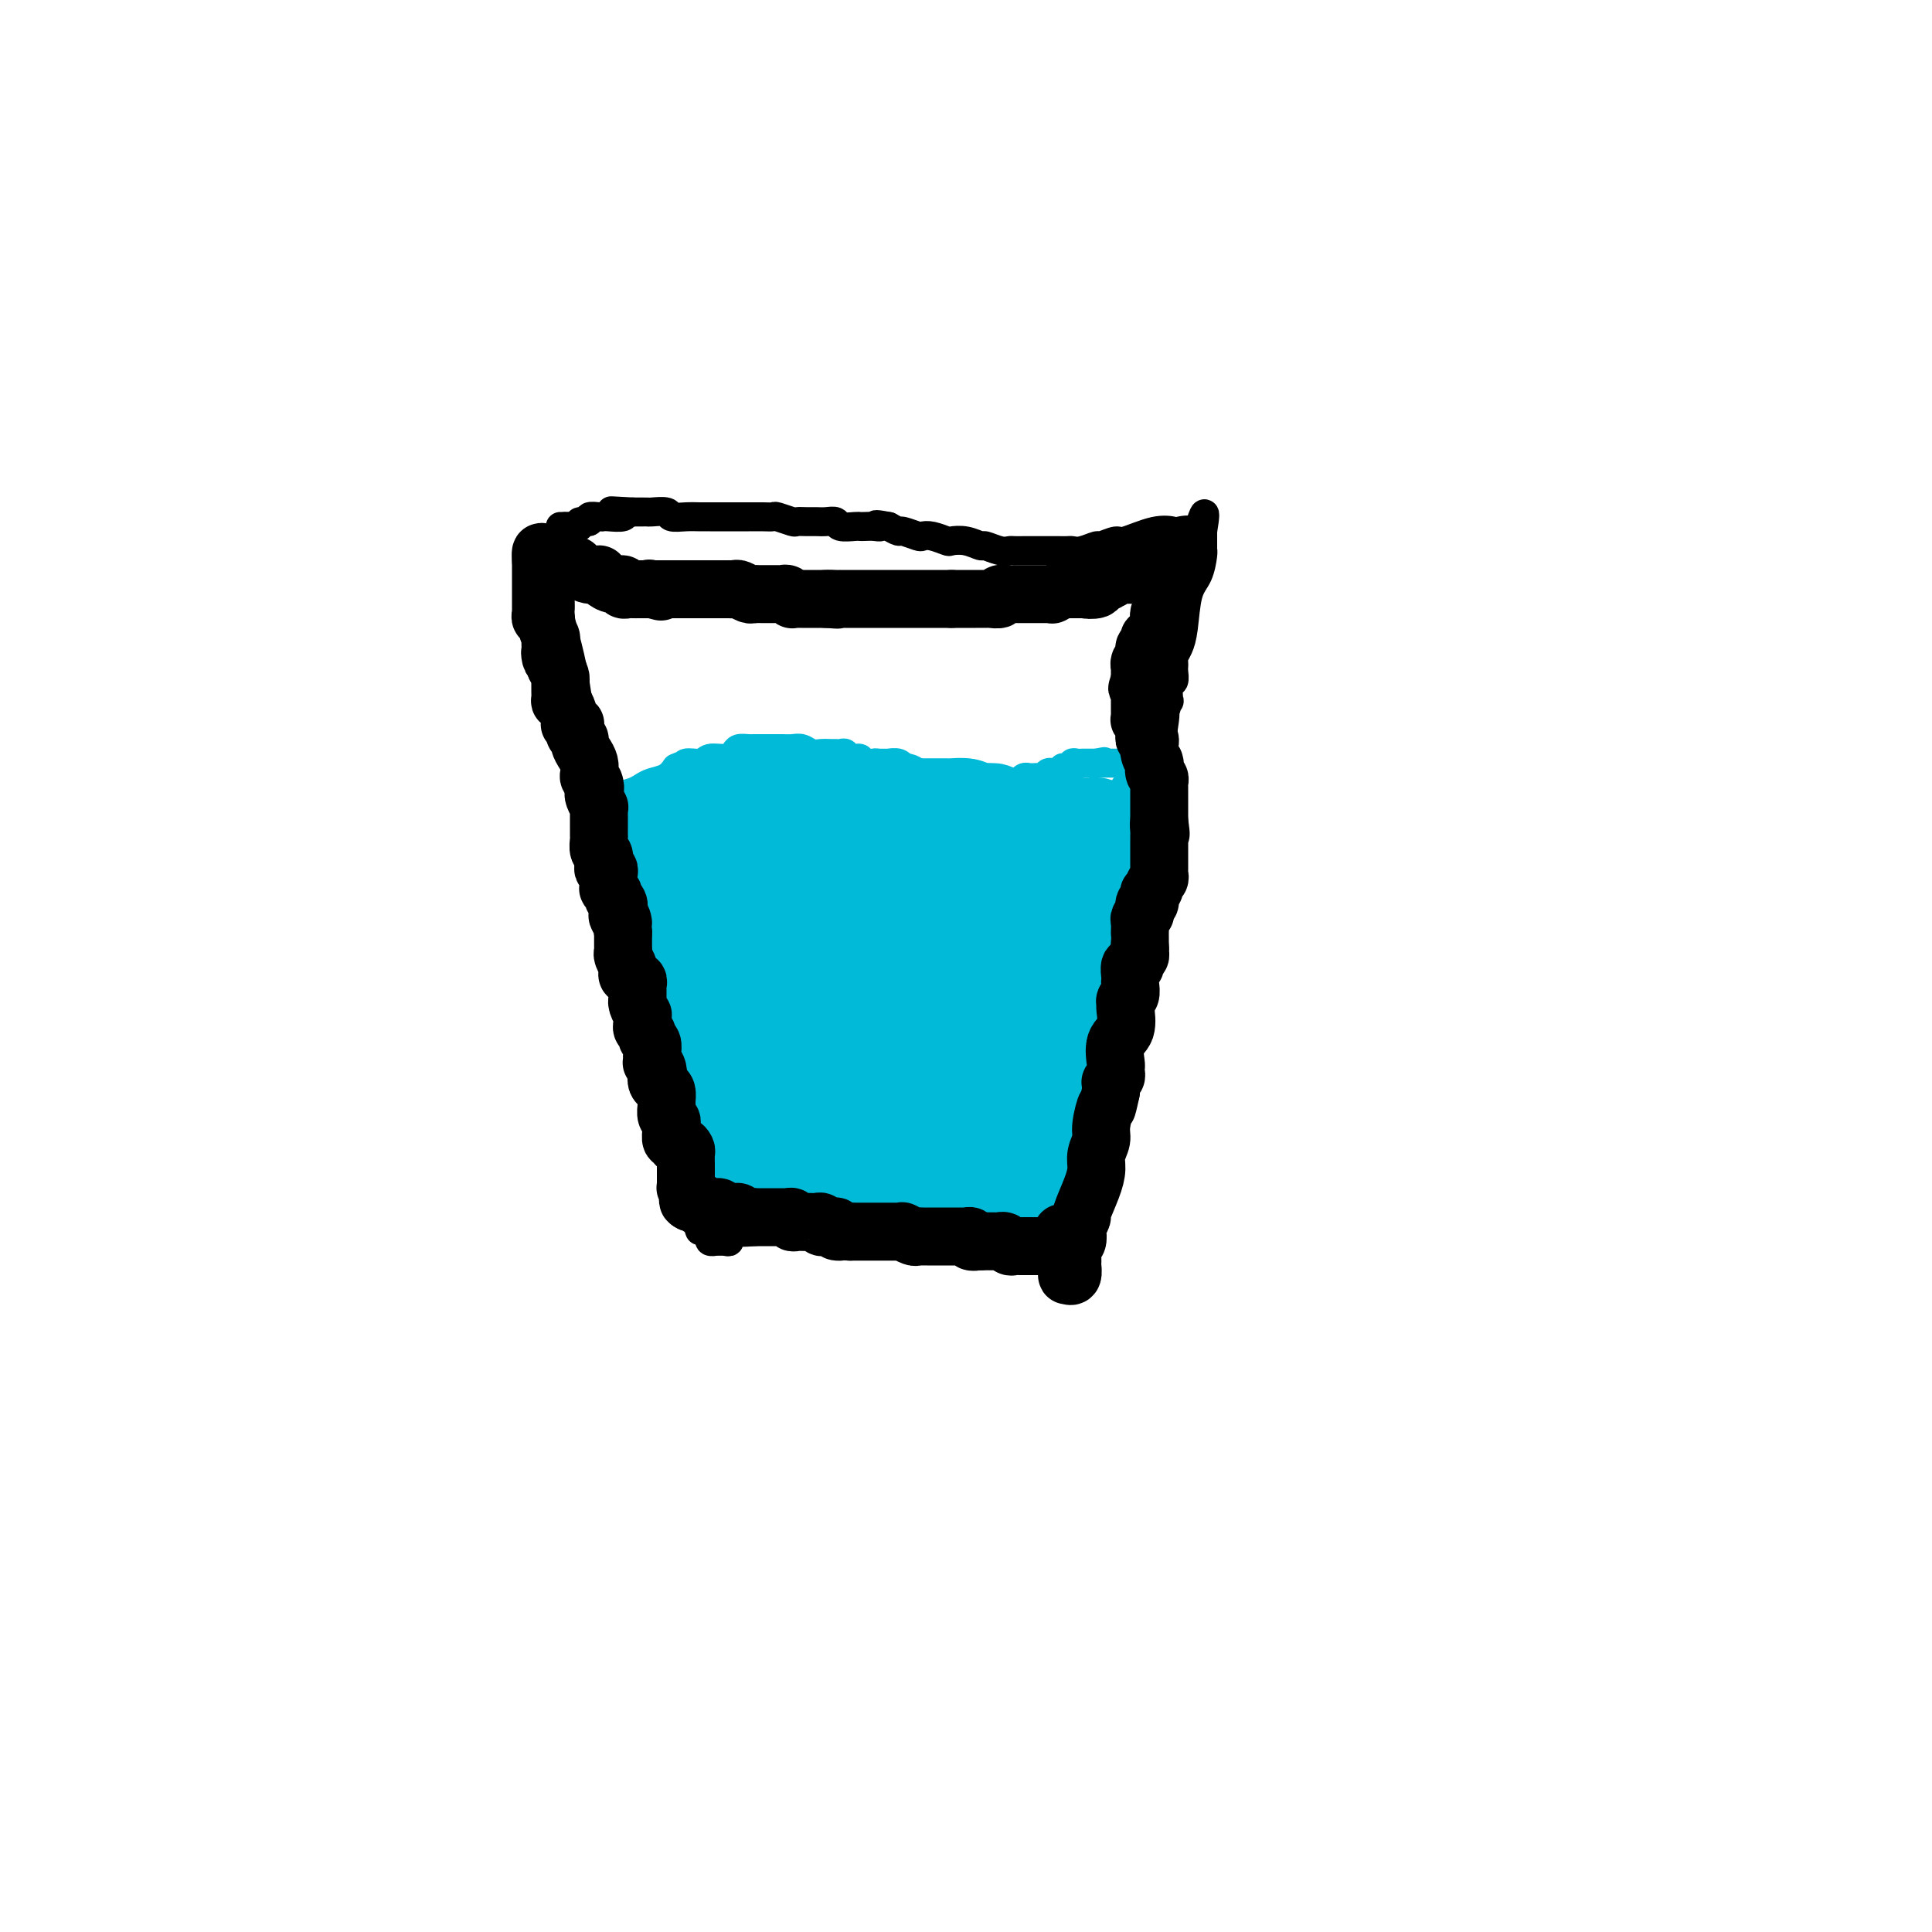 <svg viewBox='0 0 400 400' version='1.1' xmlns='http://www.w3.org/2000/svg' xmlns:xlink='http://www.w3.org/1999/xlink'><g fill='none' stroke='#000000' stroke-width='6' stroke-linecap='round' stroke-linejoin='round'><path d='M115,115c0.030,0.056 0.061,0.112 0,1c-0.061,0.888 -0.213,2.606 0,3c0.213,0.394 0.792,-0.538 1,0c0.208,0.538 0.045,2.544 0,4c-0.045,1.456 0.029,2.360 0,3c-0.029,0.640 -0.162,1.015 0,2c0.162,0.985 0.618,2.581 1,4c0.382,1.419 0.690,2.663 1,4c0.310,1.337 0.622,2.767 1,5c0.378,2.233 0.822,5.269 1,7c0.178,1.731 0.089,2.156 0,3c-0.089,0.844 -0.178,2.106 0,4c0.178,1.894 0.624,4.418 1,6c0.376,1.582 0.680,2.220 1,3c0.320,0.780 0.654,1.703 1,3c0.346,1.297 0.705,2.970 1,4c0.295,1.030 0.526,1.418 1,3c0.474,1.582 1.191,4.358 2,6c0.809,1.642 1.712,2.152 2,3c0.288,0.848 -0.038,2.036 0,3c0.038,0.964 0.439,1.704 1,3c0.561,1.296 1.280,3.148 2,5'/><path d='M132,194c1.820,5.966 0.870,4.382 1,5c0.130,0.618 1.341,3.437 2,5c0.659,1.563 0.766,1.870 1,3c0.234,1.130 0.597,3.084 1,4c0.403,0.916 0.848,0.793 1,2c0.152,1.207 0.012,3.743 0,5c-0.012,1.257 0.105,1.233 0,2c-0.105,0.767 -0.431,2.324 0,4c0.431,1.676 1.618,3.470 2,5c0.382,1.530 -0.041,2.796 0,4c0.041,1.204 0.547,2.347 1,3c0.453,0.653 0.853,0.816 1,2c0.147,1.184 0.039,3.389 0,4c-0.039,0.611 -0.011,-0.372 0,0c0.011,0.372 0.003,2.099 0,3c-0.003,0.901 -0.002,0.977 0,1c0.002,0.023 0.004,-0.005 0,0c-0.004,0.005 -0.015,0.044 0,0c0.015,-0.044 0.056,-0.170 0,0c-0.056,0.170 -0.208,0.637 0,1c0.208,0.363 0.777,0.623 1,1c0.223,0.377 0.098,0.871 0,1c-0.098,0.129 -0.171,-0.106 0,0c0.171,0.106 0.585,0.553 1,1'/><path d='M144,250c1.797,8.889 0.288,3.111 0,1c-0.288,-2.111 0.645,-0.555 1,0c0.355,0.555 0.134,0.111 0,0c-0.134,-0.111 -0.180,0.113 0,1c0.180,0.887 0.584,2.437 1,3c0.416,0.563 0.842,0.141 1,0c0.158,-0.141 0.046,0.001 0,0c-0.046,-0.001 -0.028,-0.144 0,0c0.028,0.144 0.067,0.574 0,1c-0.067,0.426 -0.238,0.847 0,1c0.238,0.153 0.887,0.037 1,0c0.113,-0.037 -0.310,0.005 0,0c0.310,-0.005 1.354,-0.058 2,0c0.646,0.058 0.893,0.225 1,0c0.107,-0.225 0.075,-0.844 0,-1c-0.075,-0.156 -0.193,0.150 0,0c0.193,-0.150 0.696,-0.758 1,-1c0.304,-0.242 0.410,-0.120 1,0c0.590,0.120 1.665,0.239 2,0c0.335,-0.239 -0.070,-0.834 0,-1c0.070,-0.166 0.614,0.099 1,0c0.386,-0.099 0.614,-0.562 1,-1c0.386,-0.438 0.929,-0.849 1,-1c0.071,-0.151 -0.329,-0.040 0,0c0.329,0.040 1.387,0.011 2,0c0.613,-0.011 0.780,-0.003 1,0c0.220,0.003 0.491,0.001 1,0c0.509,-0.001 1.254,-0.000 2,0'/><path d='M164,252c2.561,-0.777 0.964,-0.220 1,0c0.036,0.220 1.705,0.101 3,0c1.295,-0.101 2.216,-0.185 3,0c0.784,0.185 1.433,0.638 2,1c0.567,0.362 1.054,0.633 2,1c0.946,0.367 2.350,0.829 3,1c0.650,0.171 0.544,0.049 1,0c0.456,-0.049 1.473,-0.027 2,0c0.527,0.027 0.565,0.059 1,0c0.435,-0.059 1.266,-0.208 2,0c0.734,0.208 1.369,0.773 2,1c0.631,0.227 1.258,0.117 2,0c0.742,-0.117 1.601,-0.241 2,0c0.399,0.241 0.340,0.848 1,1c0.660,0.152 2.040,-0.152 3,0c0.960,0.152 1.500,0.759 2,1c0.500,0.241 0.959,0.117 1,0c0.041,-0.117 -0.336,-0.228 0,0c0.336,0.228 1.386,0.793 2,1c0.614,0.207 0.792,0.055 1,0c0.208,-0.055 0.447,-0.015 1,0c0.553,0.015 1.419,0.004 2,0c0.581,-0.004 0.877,-0.001 1,0c0.123,0.001 0.074,0.000 0,0c-0.074,-0.000 -0.174,-0.000 0,0c0.174,0.000 0.623,0.000 1,0c0.377,-0.000 0.681,-0.000 1,0c0.319,0.000 0.653,0.000 1,0c0.347,-0.000 0.709,-0.000 1,0c0.291,0.000 0.512,0.000 1,0c0.488,-0.000 1.244,-0.000 2,0'/><path d='M211,259c7.769,1.083 3.693,0.290 2,0c-1.693,-0.290 -1.002,-0.078 0,0c1.002,0.078 2.313,0.021 3,0c0.687,-0.021 0.748,-0.006 1,0c0.252,0.006 0.695,0.002 1,0c0.305,-0.002 0.473,-0.004 1,0c0.527,0.004 1.413,0.012 2,0c0.587,-0.012 0.875,-0.045 1,0c0.125,0.045 0.086,0.167 0,0c-0.086,-0.167 -0.220,-0.622 0,-1c0.220,-0.378 0.795,-0.679 1,-1c0.205,-0.321 0.041,-0.664 0,-1c-0.041,-0.336 0.042,-0.666 0,-1c-0.042,-0.334 -0.207,-0.671 0,-1c0.207,-0.329 0.788,-0.650 1,-1c0.212,-0.350 0.057,-0.728 0,-1c-0.057,-0.272 -0.015,-0.437 0,-1c0.015,-0.563 0.004,-1.525 0,-2c-0.004,-0.475 -0.001,-0.464 0,-1c0.001,-0.536 0.000,-1.618 0,-2c-0.000,-0.382 -0.000,-0.063 0,0c0.000,0.063 0.000,-0.128 0,-1c-0.000,-0.872 -0.000,-2.423 0,-3c0.000,-0.577 0.000,-0.179 0,0c-0.000,0.179 -0.000,0.141 0,0c0.000,-0.141 0.000,-0.384 0,-1c-0.000,-0.616 -0.000,-1.605 0,-2c0.000,-0.395 0.000,-0.198 0,0'/><path d='M224,239c0.309,-3.256 0.083,-1.397 0,-1c-0.083,0.397 -0.021,-0.669 0,-1c0.021,-0.331 0.003,0.072 0,0c-0.003,-0.072 0.010,-0.619 0,-1c-0.010,-0.381 -0.044,-0.596 0,-1c0.044,-0.404 0.166,-0.996 0,-2c-0.166,-1.004 -0.619,-2.418 0,-4c0.619,-1.582 2.312,-3.331 3,-6c0.688,-2.669 0.373,-6.256 1,-10c0.627,-3.744 2.196,-7.643 3,-11c0.804,-3.357 0.842,-6.172 1,-8c0.158,-1.828 0.435,-2.669 1,-5c0.565,-2.331 1.419,-6.153 2,-8c0.581,-1.847 0.888,-1.719 1,-2c0.112,-0.281 0.030,-0.973 0,-2c-0.030,-1.027 -0.009,-2.391 0,-3c0.009,-0.609 0.006,-0.464 0,-1c-0.006,-0.536 -0.016,-1.753 0,-2c0.016,-0.247 0.057,0.476 0,0c-0.057,-0.476 -0.212,-2.149 0,-3c0.212,-0.851 0.792,-0.878 1,-1c0.208,-0.122 0.045,-0.340 0,-1c-0.045,-0.660 0.029,-1.762 0,-2c-0.029,-0.238 -0.163,0.390 0,0c0.163,-0.390 0.621,-1.797 1,-3c0.379,-1.203 0.680,-2.201 1,-3c0.320,-0.799 0.660,-1.400 1,-2'/><path d='M240,156c2.430,-13.843 0.507,-6.949 0,-5c-0.507,1.949 0.404,-1.045 1,-3c0.596,-1.955 0.878,-2.870 1,-3c0.122,-0.130 0.085,0.525 0,0c-0.085,-0.525 -0.219,-2.231 0,-3c0.219,-0.769 0.791,-0.602 1,-1c0.209,-0.398 0.055,-1.363 0,-2c-0.055,-0.637 -0.012,-0.946 0,-1c0.012,-0.054 -0.008,0.149 0,0c0.008,-0.149 0.043,-0.648 0,-1c-0.043,-0.352 -0.163,-0.557 0,-1c0.163,-0.443 0.608,-1.124 1,-2c0.392,-0.876 0.732,-1.948 1,-4c0.268,-2.052 0.464,-5.085 1,-7c0.536,-1.915 1.412,-2.712 2,-4c0.588,-1.288 0.890,-3.067 1,-4c0.110,-0.933 0.030,-1.020 0,-1c-0.030,0.020 -0.008,0.146 0,0c0.008,-0.146 0.002,-0.565 0,-1c-0.002,-0.435 -0.001,-0.887 0,-1c0.001,-0.113 0.000,0.114 0,0c-0.000,-0.114 -0.000,-0.569 0,-1c0.000,-0.431 0.000,-0.837 0,-1c-0.000,-0.163 -0.000,-0.081 0,0'/><path d='M249,110c1.179,-7.117 -0.373,-1.909 -1,0c-0.627,1.909 -0.329,0.519 -1,0c-0.671,-0.519 -2.310,-0.168 -3,0c-0.690,0.168 -0.430,0.154 -1,0c-0.570,-0.154 -1.968,-0.449 -4,0c-2.032,0.449 -4.698,1.641 -6,2c-1.302,0.359 -1.242,-0.114 -2,0c-0.758,0.114 -2.335,0.815 -3,1c-0.665,0.185 -0.418,-0.147 -1,0c-0.582,0.147 -1.991,0.771 -3,1c-1.009,0.229 -1.616,0.061 -2,0c-0.384,-0.061 -0.544,-0.016 -1,0c-0.456,0.016 -1.206,0.004 -2,0c-0.794,-0.004 -1.631,-0.001 -2,0c-0.369,0.001 -0.269,0.000 -1,0c-0.731,-0.000 -2.291,0.001 -3,0c-0.709,-0.001 -0.565,-0.004 -1,0c-0.435,0.004 -1.449,0.016 -2,0c-0.551,-0.016 -0.639,-0.061 -1,0c-0.361,0.061 -0.994,0.226 -2,0c-1.006,-0.226 -2.386,-0.844 -3,-1c-0.614,-0.156 -0.461,0.151 -1,0c-0.539,-0.151 -1.770,-0.759 -3,-1c-1.230,-0.241 -2.460,-0.116 -3,0c-0.540,0.116 -0.390,0.223 -1,0c-0.610,-0.223 -1.980,-0.777 -3,-1c-1.020,-0.223 -1.690,-0.115 -2,0c-0.310,0.115 -0.258,0.237 -1,0c-0.742,-0.237 -2.277,-0.833 -3,-1c-0.723,-0.167 -0.635,0.095 -1,0c-0.365,-0.095 -1.182,-0.548 -2,-1'/><path d='M184,109c-3.979,-0.774 -2.426,-0.208 -2,0c0.426,0.208 -0.275,0.057 -1,0c-0.725,-0.057 -1.475,-0.019 -2,0c-0.525,0.019 -0.826,0.019 -1,0c-0.174,-0.019 -0.221,-0.058 -1,0c-0.779,0.058 -2.291,0.212 -3,0c-0.709,-0.212 -0.614,-0.789 -1,-1c-0.386,-0.211 -1.253,-0.056 -2,0c-0.747,0.056 -1.374,0.011 -2,0c-0.626,-0.011 -1.252,0.011 -2,0c-0.748,-0.011 -1.617,-0.056 -2,0c-0.383,0.056 -0.280,0.211 -1,0c-0.720,-0.211 -2.262,-0.789 -3,-1c-0.738,-0.211 -0.672,-0.057 -1,0c-0.328,0.057 -1.051,0.015 -2,0c-0.949,-0.015 -2.123,-0.004 -3,0c-0.877,0.004 -1.456,0.001 -2,0c-0.544,-0.001 -1.054,-0.001 -2,0c-0.946,0.001 -2.327,0.001 -3,0c-0.673,-0.001 -0.636,-0.004 -1,0c-0.364,0.004 -1.127,0.015 -2,0c-0.873,-0.015 -1.855,-0.057 -3,0c-1.145,0.057 -2.453,0.211 -3,0c-0.547,-0.211 -0.333,-0.789 -1,-1c-0.667,-0.211 -2.217,-0.057 -3,0c-0.783,0.057 -0.801,0.015 -1,0c-0.199,-0.015 -0.579,-0.004 -1,0c-0.421,0.004 -0.883,0.001 -1,0c-0.117,-0.001 0.109,-0.000 0,0c-0.109,0.000 -0.555,0.000 -1,0'/><path d='M131,106c-8.368,-0.468 -2.789,-0.140 -1,0c1.789,0.140 -0.214,0.090 -1,0c-0.786,-0.090 -0.356,-0.220 0,0c0.356,0.220 0.637,0.790 0,1c-0.637,0.210 -2.193,0.060 -3,0c-0.807,-0.060 -0.865,-0.031 -1,0c-0.135,0.031 -0.347,0.065 -1,0c-0.653,-0.065 -1.748,-0.228 -2,0c-0.252,0.228 0.339,0.846 0,1c-0.339,0.154 -1.607,-0.155 -2,0c-0.393,0.155 0.088,0.774 0,1c-0.088,0.226 -0.744,0.061 -1,0c-0.256,-0.061 -0.112,-0.016 0,0c0.112,0.016 0.190,0.004 0,0c-0.190,-0.004 -0.649,-0.001 -1,0c-0.351,0.001 -0.595,0.000 -1,0c-0.405,-0.000 -0.973,-0.000 -1,0c-0.027,0.000 0.486,0.000 1,0'/><path d='M117,109c-1.956,0.467 0.156,0.133 1,0c0.844,-0.133 0.422,-0.067 0,0'/></g>
<g fill='none' stroke='#00BAD8' stroke-width='6' stroke-linecap='round' stroke-linejoin='round'><path d='M128,167c0.470,0.202 0.940,0.405 1,0c0.060,-0.405 -0.290,-1.417 0,-2c0.290,-0.583 1.218,-0.736 2,-1c0.782,-0.264 1.416,-0.638 2,-1c0.584,-0.362 1.119,-0.713 2,-1c0.881,-0.287 2.109,-0.511 3,-1c0.891,-0.489 1.446,-1.245 2,-2'/><path d='M140,159c2.352,-1.172 2.233,-0.103 2,0c-0.233,0.103 -0.581,-0.760 0,-1c0.581,-0.240 2.091,0.142 3,0c0.909,-0.142 1.217,-0.809 2,-1c0.783,-0.191 2.042,0.092 3,0c0.958,-0.092 1.615,-0.561 2,-1c0.385,-0.439 0.497,-0.850 1,-1c0.503,-0.150 1.395,-0.040 2,0c0.605,0.040 0.921,0.011 1,0c0.079,-0.011 -0.081,-0.003 0,0c0.081,0.003 0.402,0.001 1,0c0.598,-0.001 1.473,0.000 2,0c0.527,-0.000 0.708,-0.001 1,0c0.292,0.001 0.697,0.004 1,0c0.303,-0.004 0.504,-0.015 1,0c0.496,0.015 1.289,0.057 2,0c0.711,-0.057 1.342,-0.211 2,0c0.658,0.211 1.342,0.789 2,1c0.658,0.211 1.290,0.055 2,0c0.710,-0.055 1.498,-0.011 2,0c0.502,0.011 0.717,-0.012 1,0c0.283,0.012 0.635,0.060 1,0c0.365,-0.060 0.742,-0.226 1,0c0.258,0.226 0.398,0.845 1,1c0.602,0.155 1.668,-0.155 2,0c0.332,0.155 -0.068,0.773 0,1c0.068,0.227 0.606,0.061 1,0c0.394,-0.061 0.645,-0.016 1,0c0.355,0.016 0.816,0.005 1,0c0.184,-0.005 0.092,-0.002 0,0'/><path d='M181,158c4.593,0.464 2.074,0.123 1,0c-1.074,-0.123 -0.705,-0.029 0,0c0.705,0.029 1.746,-0.007 2,0c0.254,0.007 -0.279,0.057 0,0c0.279,-0.057 1.371,-0.222 2,0c0.629,0.222 0.796,0.830 1,1c0.204,0.170 0.446,-0.098 1,0c0.554,0.098 1.419,0.562 2,1c0.581,0.438 0.876,0.849 1,1c0.124,0.151 0.076,0.041 0,0c-0.076,-0.041 -0.179,-0.012 0,0c0.179,0.012 0.639,0.007 1,0c0.361,-0.007 0.623,-0.016 1,0c0.377,0.016 0.871,0.057 1,0c0.129,-0.057 -0.106,-0.212 0,0c0.106,0.212 0.553,0.793 1,1c0.447,0.207 0.893,0.041 1,0c0.107,-0.041 -0.126,0.041 0,0c0.126,-0.041 0.610,-0.207 1,0c0.390,0.207 0.685,0.788 1,1c0.315,0.212 0.648,0.057 1,0c0.352,-0.057 0.721,-0.016 1,0c0.279,0.016 0.466,0.005 1,0c0.534,-0.005 1.414,-0.005 2,0c0.586,0.005 0.878,0.015 1,0c0.122,-0.015 0.074,-0.057 0,0c-0.074,0.057 -0.175,0.211 0,0c0.175,-0.211 0.624,-0.788 1,-1c0.376,-0.212 0.679,-0.061 1,0c0.321,0.061 0.661,0.030 1,0'/><path d='M207,162c4.183,0.619 1.642,0.166 1,0c-0.642,-0.166 0.616,-0.043 1,0c0.384,0.043 -0.105,0.008 0,0c0.105,-0.008 0.803,0.012 1,0c0.197,-0.012 -0.106,-0.056 0,0c0.106,0.056 0.620,0.211 1,0c0.380,-0.211 0.627,-0.789 1,-1c0.373,-0.211 0.874,-0.056 1,0c0.126,0.056 -0.121,0.011 0,0c0.121,-0.011 0.610,0.011 1,0c0.390,-0.011 0.682,-0.056 1,0c0.318,0.056 0.664,0.212 1,0c0.336,-0.212 0.664,-0.793 1,-1c0.336,-0.207 0.681,-0.041 1,0c0.319,0.041 0.611,-0.042 1,0c0.389,0.042 0.875,0.208 1,0c0.125,-0.208 -0.111,-0.792 0,-1c0.111,-0.208 0.569,-0.042 1,0c0.431,0.042 0.837,-0.041 1,0c0.163,0.041 0.085,0.207 0,0c-0.085,-0.207 -0.178,-0.788 0,-1c0.178,-0.212 0.625,-0.057 1,0c0.375,0.057 0.678,0.015 1,0c0.322,-0.015 0.664,-0.004 1,0c0.336,0.004 0.668,0.001 1,0c0.332,-0.001 0.666,-0.001 1,0'/><path d='M227,158c3.107,-0.619 0.875,-0.166 0,0c-0.875,0.166 -0.393,0.044 0,0c0.393,-0.044 0.698,-0.012 1,0c0.302,0.012 0.602,0.003 1,0c0.398,-0.003 0.894,-0.001 1,0c0.106,0.001 -0.179,0.000 0,0c0.179,-0.000 0.821,-0.000 1,0c0.179,0.000 -0.106,0.000 0,0c0.106,-0.000 0.603,-0.000 1,0c0.397,0.000 0.694,0.000 1,0c0.306,-0.000 0.621,-0.000 1,0c0.379,0.000 0.823,0.000 1,0c0.177,-0.000 0.089,-0.000 0,0'/><path d='M235,158c1.333,0.167 0.667,0.583 0,1'/><path d='M235,159c0.061,0.317 0.214,0.611 0,1c-0.214,0.389 -0.793,0.875 -1,1c-0.207,0.125 -0.041,-0.111 0,0c0.041,0.111 -0.042,0.569 0,1c0.042,0.431 0.208,0.837 0,1c-0.208,0.163 -0.791,0.085 -1,0c-0.209,-0.085 -0.046,-0.177 0,0c0.046,0.177 -0.026,0.625 0,1c0.026,0.375 0.152,0.679 0,1c-0.152,0.321 -0.580,0.660 -1,1c-0.420,0.340 -0.830,0.682 -1,1c-0.170,0.318 -0.098,0.611 0,1c0.098,0.389 0.222,0.874 0,1c-0.222,0.126 -0.792,-0.107 -1,0c-0.208,0.107 -0.056,0.553 0,1c0.056,0.447 0.015,0.894 0,1c-0.015,0.106 -0.004,-0.130 0,0c0.004,0.130 0.001,0.626 0,1c-0.001,0.374 -0.000,0.626 0,1c0.000,0.374 0.000,0.870 0,1c-0.000,0.130 -0.000,-0.106 0,0c0.000,0.106 0.000,0.553 0,1'/><path d='M230,175c-0.773,2.729 -0.206,1.553 0,1c0.206,-0.553 0.051,-0.481 0,0c-0.051,0.481 0.000,1.372 0,2c-0.000,0.628 -0.053,0.994 0,2c0.053,1.006 0.211,2.652 0,4c-0.211,1.348 -0.792,2.398 -1,3c-0.208,0.602 -0.042,0.756 0,1c0.042,0.244 -0.040,0.577 0,1c0.040,0.423 0.203,0.936 0,1c-0.203,0.064 -0.772,-0.319 -1,0c-0.228,0.319 -0.114,1.341 0,2c0.114,0.659 0.227,0.955 0,1c-0.227,0.045 -0.793,-0.160 -1,0c-0.207,0.160 -0.056,0.687 0,1c0.056,0.313 0.015,0.412 0,1c-0.015,0.588 -0.004,1.664 0,2c0.004,0.336 0.001,-0.067 0,0c-0.001,0.067 -0.000,0.606 0,1c0.000,0.394 0.000,0.645 0,1c-0.000,0.355 -0.000,0.816 0,1c0.000,0.184 0.000,0.092 0,0'/><path d='M227,200c-0.464,3.824 -0.125,0.885 0,0c0.125,-0.885 0.034,0.285 0,1c-0.034,0.715 -0.013,0.974 0,1c0.013,0.026 0.018,-0.182 0,0c-0.018,0.182 -0.057,0.755 0,1c0.057,0.245 0.211,0.161 0,0c-0.211,-0.161 -0.788,-0.398 -1,0c-0.212,0.398 -0.060,1.430 0,2c0.060,0.570 0.026,0.677 0,1c-0.026,0.323 -0.046,0.861 0,1c0.046,0.139 0.156,-0.121 0,0c-0.156,0.121 -0.578,0.625 -1,1c-0.422,0.375 -0.844,0.623 -1,1c-0.156,0.377 -0.046,0.884 0,1c0.046,0.116 0.026,-0.157 0,0c-0.026,0.157 -0.060,0.745 0,1c0.060,0.255 0.213,0.176 0,0c-0.213,-0.176 -0.793,-0.451 -1,0c-0.207,0.451 -0.041,1.626 0,2c0.041,0.374 -0.042,-0.054 0,0c0.042,0.054 0.208,0.591 0,1c-0.208,0.409 -0.792,0.692 -1,1c-0.208,0.308 -0.042,0.643 0,1c0.042,0.357 -0.042,0.736 0,1c0.042,0.264 0.208,0.413 0,1c-0.208,0.587 -0.791,1.610 -1,2c-0.209,0.390 -0.046,0.146 0,0c0.046,-0.146 -0.026,-0.193 0,0c0.026,0.193 0.150,0.627 0,1c-0.150,0.373 -0.575,0.687 -1,1'/><path d='M220,222c-1.084,3.566 -0.295,1.481 0,1c0.295,-0.481 0.094,0.641 0,1c-0.094,0.359 -0.082,-0.046 0,0c0.082,0.046 0.232,0.542 0,1c-0.232,0.458 -0.847,0.879 -1,1c-0.153,0.121 0.155,-0.060 0,0c-0.155,0.060 -0.774,0.359 -1,1c-0.226,0.641 -0.061,1.625 0,2c0.061,0.375 0.016,0.142 0,0c-0.016,-0.142 -0.004,-0.192 0,0c0.004,0.192 0.001,0.626 0,1c-0.001,0.374 -0.001,0.688 0,1c0.001,0.312 0.001,0.621 0,1c-0.001,0.379 -0.004,0.826 0,1c0.004,0.174 0.015,0.074 0,0c-0.015,-0.074 -0.057,-0.122 0,0c0.057,0.122 0.211,0.413 0,1c-0.211,0.587 -0.789,1.470 -1,2c-0.211,0.530 -0.057,0.706 0,1c0.057,0.294 0.015,0.705 0,1c-0.015,0.295 -0.004,0.474 0,1c0.004,0.526 0.001,1.398 0,2c-0.001,0.602 -0.000,0.935 0,1c0.000,0.065 0.000,-0.136 0,0c-0.000,0.136 -0.000,0.611 0,1c0.000,0.389 0.000,0.692 0,1c-0.000,0.308 -0.000,0.621 0,1c0.000,0.379 0.000,0.822 0,1c-0.000,0.178 -0.000,0.089 0,0'/><path d='M217,246c-0.464,3.896 -0.124,1.635 0,1c0.124,-0.635 0.032,0.356 0,1c-0.032,0.644 -0.005,0.942 0,1c0.005,0.058 -0.012,-0.125 0,0c0.012,0.125 0.055,0.558 0,1c-0.055,0.442 -0.206,0.893 0,1c0.206,0.107 0.771,-0.129 1,0c0.229,0.129 0.123,0.622 0,1c-0.123,0.378 -0.264,0.640 0,1c0.264,0.360 0.933,0.817 1,1c0.067,0.183 -0.466,0.091 -1,0'/><path d='M218,254c-0.068,1.303 -0.739,0.559 -1,0c-0.261,-0.559 -0.111,-0.934 0,-1c0.111,-0.066 0.184,0.179 0,0c-0.184,-0.179 -0.624,-0.780 -1,-1c-0.376,-0.220 -0.690,-0.058 -1,0c-0.310,0.058 -0.618,0.012 -1,0c-0.382,-0.012 -0.837,0.011 -1,0c-0.163,-0.011 -0.032,-0.055 0,0c0.032,0.055 -0.034,0.211 0,0c0.034,-0.211 0.167,-0.789 0,-1c-0.167,-0.211 -0.636,-0.057 -1,0c-0.364,0.057 -0.625,0.015 -1,0c-0.375,-0.015 -0.864,-0.004 -1,0c-0.136,0.004 0.083,0.001 0,0c-0.083,-0.001 -0.466,-0.000 -1,0c-0.534,0.000 -1.218,0.000 -2,0c-0.782,-0.000 -1.662,-0.000 -2,0c-0.338,0.000 -0.133,0.000 -1,0c-0.867,-0.000 -2.806,-0.000 -4,0c-1.194,0.000 -1.643,0.000 -2,0c-0.357,-0.000 -0.621,-0.000 -1,0c-0.379,0.000 -0.872,0.000 -1,0c-0.128,-0.000 0.110,-0.000 0,0c-0.110,0.000 -0.568,0.000 -1,0c-0.432,-0.000 -0.838,-0.000 -1,0c-0.162,0.000 -0.081,0.000 0,0'/><path d='M194,251c-3.895,-0.464 -1.632,-0.124 -1,0c0.632,0.124 -0.369,0.033 -1,0c-0.631,-0.033 -0.894,-0.009 -1,0c-0.106,0.009 -0.055,0.002 0,0c0.055,-0.002 0.113,-0.001 0,0c-0.113,0.001 -0.396,0.000 -1,0c-0.604,-0.000 -1.527,-0.000 -2,0c-0.473,0.000 -0.495,0.000 -1,0c-0.505,-0.000 -1.494,0.000 -2,0c-0.506,-0.000 -0.531,-0.000 -1,0c-0.469,0.000 -1.382,0.000 -2,0c-0.618,-0.000 -0.940,-0.000 -1,0c-0.060,0.000 0.144,0.001 0,0c-0.144,-0.001 -0.634,-0.004 -1,0c-0.366,0.004 -0.609,0.015 -1,0c-0.391,-0.015 -0.932,-0.057 -1,0c-0.068,0.057 0.337,0.211 0,0c-0.337,-0.211 -1.415,-0.789 -2,-1c-0.585,-0.211 -0.676,-0.057 -1,0c-0.324,0.057 -0.879,0.015 -1,0c-0.121,-0.015 0.194,-0.004 0,0c-0.194,0.004 -0.896,0.001 -1,0c-0.104,-0.001 0.388,-0.001 0,0c-0.388,0.001 -1.658,0.001 -2,0c-0.342,-0.001 0.243,-0.003 0,0c-0.243,0.003 -1.312,0.011 -2,0c-0.688,-0.011 -0.993,-0.041 -1,0c-0.007,0.041 0.284,0.155 0,0c-0.284,-0.155 -1.142,-0.577 -2,-1'/><path d='M166,249c-4.793,-0.309 -2.777,-0.083 -2,0c0.777,0.083 0.314,0.022 0,0c-0.314,-0.022 -0.479,-0.006 -1,0c-0.521,0.006 -1.396,0.002 -2,0c-0.604,-0.002 -0.935,-0.001 -1,0c-0.065,0.001 0.137,0.001 0,0c-0.137,-0.001 -0.614,-0.004 -1,0c-0.386,0.004 -0.682,0.016 -1,0c-0.318,-0.016 -0.659,-0.061 -1,0c-0.341,0.061 -0.683,0.227 -1,0c-0.317,-0.227 -0.610,-0.846 -1,-1c-0.390,-0.154 -0.878,0.156 -1,0c-0.122,-0.156 0.123,-0.778 0,-1c-0.123,-0.222 -0.614,-0.045 -1,0c-0.386,0.045 -0.667,-0.041 -1,0c-0.333,0.041 -0.716,0.208 -1,0c-0.284,-0.208 -0.467,-0.791 -1,-1c-0.533,-0.209 -1.415,-0.045 -2,0c-0.585,0.045 -0.874,-0.029 -1,0c-0.126,0.029 -0.090,0.163 0,0c0.090,-0.163 0.234,-0.621 0,-1c-0.234,-0.379 -0.847,-0.679 -1,-1c-0.153,-0.321 0.155,-0.664 0,-1c-0.155,-0.336 -0.774,-0.664 -1,-1c-0.226,-0.336 -0.061,-0.681 0,-1c0.061,-0.319 0.016,-0.611 0,-1c-0.016,-0.389 -0.004,-0.874 0,-1c0.004,-0.126 0.001,0.107 0,0c-0.001,-0.107 -0.001,-0.553 0,-1'/><path d='M145,238c-0.464,-1.376 -0.124,-0.816 0,-1c0.124,-0.184 0.033,-1.111 0,-2c-0.033,-0.889 -0.009,-1.739 0,-2c0.009,-0.261 0.002,0.066 0,0c-0.002,-0.066 -0.001,-0.526 0,-1c0.001,-0.474 0.000,-0.963 0,-1c-0.000,-0.037 -0.000,0.380 0,0c0.000,-0.380 0.000,-1.555 0,-2c-0.000,-0.445 0.000,-0.159 0,0c-0.000,0.159 -0.000,0.193 0,0c0.000,-0.193 0.001,-0.612 0,-1c-0.001,-0.388 -0.002,-0.746 0,-1c0.002,-0.254 0.007,-0.403 0,-1c-0.007,-0.597 -0.026,-1.640 0,-2c0.026,-0.360 0.098,-0.036 0,0c-0.098,0.036 -0.365,-0.215 -1,-1c-0.635,-0.785 -1.638,-2.105 -2,-3c-0.362,-0.895 -0.082,-1.367 0,-2c0.082,-0.633 -0.035,-1.427 0,-2c0.035,-0.573 0.221,-0.924 0,-1c-0.221,-0.076 -0.847,0.124 -1,0c-0.153,-0.124 0.169,-0.572 0,-1c-0.169,-0.428 -0.829,-0.836 -1,-1c-0.171,-0.164 0.146,-0.083 0,0c-0.146,0.083 -0.756,0.166 -1,0c-0.244,-0.166 -0.122,-0.583 0,-1'/><path d='M139,212c-1.147,-2.341 -1.015,-1.194 -1,-1c0.015,0.194 -0.086,-0.564 0,-1c0.086,-0.436 0.360,-0.550 0,-1c-0.360,-0.450 -1.353,-1.238 -2,-2c-0.647,-0.762 -0.948,-1.499 -1,-2c-0.052,-0.501 0.145,-0.767 0,-1c-0.145,-0.233 -0.630,-0.434 -1,-1c-0.370,-0.566 -0.624,-1.498 -1,-2c-0.376,-0.502 -0.875,-0.573 -1,-1c-0.125,-0.427 0.124,-1.211 0,-2c-0.124,-0.789 -0.622,-1.584 -1,-2c-0.378,-0.416 -0.637,-0.454 -1,-1c-0.363,-0.546 -0.829,-1.599 -1,-2c-0.171,-0.401 -0.046,-0.150 0,0c0.046,0.150 0.012,0.199 0,0c-0.012,-0.199 -0.004,-0.645 0,-1c0.004,-0.355 0.002,-0.617 0,-1c-0.002,-0.383 -0.004,-0.885 0,-1c0.004,-0.115 0.015,0.158 0,0c-0.015,-0.158 -0.057,-0.745 0,-1c0.057,-0.255 0.211,-0.176 0,0c-0.211,0.176 -0.789,0.451 -1,0c-0.211,-0.451 -0.057,-1.626 0,-2c0.057,-0.374 0.015,0.053 0,0c-0.015,-0.053 -0.004,-0.587 0,-1c0.004,-0.413 0.002,-0.707 0,-1'/><path d='M128,185c-1.702,-4.130 -0.456,-0.957 0,0c0.456,0.957 0.122,-0.304 0,-1c-0.122,-0.696 -0.033,-0.827 0,-1c0.033,-0.173 0.010,-0.389 0,-1c-0.010,-0.611 -0.006,-1.616 0,-2c0.006,-0.384 0.016,-0.145 0,0c-0.016,0.145 -0.057,0.197 0,0c0.057,-0.197 0.211,-0.644 0,-1c-0.211,-0.356 -0.788,-0.620 -1,-1c-0.212,-0.380 -0.061,-0.876 0,-1c0.061,-0.124 0.030,0.125 0,0c-0.030,-0.125 -0.061,-0.625 0,-1c0.061,-0.375 0.212,-0.626 0,-1c-0.212,-0.374 -0.789,-0.871 -1,-1c-0.211,-0.129 -0.057,0.110 0,0c0.057,-0.110 0.015,-0.568 0,-1c-0.015,-0.432 -0.004,-0.838 0,-1c0.004,-0.162 0.002,-0.081 0,0'/><path d='M152,176c0.000,0.000 0.100,0.100 0.1,0.1'/></g>
<g fill='none' stroke='#00BAD8' stroke-width='20' stroke-linecap='round' stroke-linejoin='round'><path d='M209,243c-0.471,0.119 -0.943,0.238 -1,0c-0.057,-0.238 0.300,-0.834 -1,-1c-1.300,-0.166 -4.255,0.099 -6,0c-1.745,-0.099 -2.278,-0.562 -3,-1c-0.722,-0.438 -1.632,-0.850 -3,-1c-1.368,-0.150 -3.194,-0.039 -4,0c-0.806,0.039 -0.593,0.007 -1,0c-0.407,-0.007 -1.433,0.012 -2,0c-0.567,-0.012 -0.676,-0.056 -1,0c-0.324,0.056 -0.865,0.211 -1,0c-0.135,-0.211 0.134,-0.789 0,-1c-0.134,-0.211 -0.671,-0.057 -1,0c-0.329,0.057 -0.449,0.015 -1,0c-0.551,-0.015 -1.533,-0.004 -2,0c-0.467,0.004 -0.419,0.001 -1,0c-0.581,-0.001 -1.790,-0.001 -3,0'/><path d='M178,239c-5.471,-0.619 -3.649,-0.167 -4,0c-0.351,0.167 -2.876,0.048 -4,0c-1.124,-0.048 -0.848,-0.027 -1,0c-0.152,0.027 -0.731,0.060 -1,0c-0.269,-0.060 -0.229,-0.212 -1,0c-0.771,0.212 -2.353,0.789 -3,1c-0.647,0.211 -0.358,0.057 -1,0c-0.642,-0.057 -2.215,-0.015 -3,0c-0.785,0.015 -0.784,0.005 -1,0c-0.216,-0.005 -0.650,-0.005 -1,0c-0.350,0.005 -0.614,0.016 -1,0c-0.386,-0.016 -0.892,-0.057 -1,0c-0.108,0.057 0.181,0.212 0,0c-0.181,-0.212 -0.833,-0.792 -1,-1c-0.167,-0.208 0.151,-0.046 0,0c-0.151,0.046 -0.773,-0.026 -1,0c-0.227,0.026 -0.061,0.150 0,0c0.061,-0.150 0.016,-0.575 0,-1c-0.016,-0.425 -0.004,-0.852 0,-1c0.004,-0.148 0.001,-0.017 0,0c-0.001,0.017 -0.001,-0.080 0,-1c0.001,-0.920 0.004,-2.662 0,-3c-0.004,-0.338 -0.015,0.730 0,0c0.015,-0.730 0.056,-3.258 0,-4c-0.056,-0.742 -0.207,0.300 0,0c0.207,-0.300 0.774,-1.943 1,-3c0.226,-1.057 0.113,-1.529 0,-2'/><path d='M155,224c0.155,-2.267 0.042,-0.436 0,0c-0.042,0.436 -0.011,-0.523 0,-1c0.011,-0.477 0.004,-0.472 0,-1c-0.004,-0.528 -0.004,-1.589 0,-2c0.004,-0.411 0.014,-0.172 0,0c-0.014,0.172 -0.050,0.278 0,0c0.050,-0.278 0.187,-0.938 0,-1c-0.187,-0.062 -0.698,0.474 -1,0c-0.302,-0.474 -0.395,-1.958 -1,-3c-0.605,-1.042 -1.721,-1.641 -2,-2c-0.279,-0.359 0.281,-0.477 0,-1c-0.281,-0.523 -1.402,-1.450 -2,-2c-0.598,-0.550 -0.672,-0.724 -1,-1c-0.328,-0.276 -0.909,-0.655 -1,-1c-0.091,-0.345 0.308,-0.657 0,-1c-0.308,-0.343 -1.322,-0.718 -2,-1c-0.678,-0.282 -1.019,-0.471 -1,-1c0.019,-0.529 0.397,-1.398 0,-2c-0.397,-0.602 -1.570,-0.936 -2,-1c-0.430,-0.064 -0.118,0.141 0,0c0.118,-0.141 0.042,-0.629 0,-1c-0.042,-0.371 -0.049,-0.624 0,-1c0.049,-0.376 0.154,-0.875 0,-1c-0.154,-0.125 -0.567,0.122 -1,0c-0.433,-0.122 -0.887,-0.614 -1,-1c-0.113,-0.386 0.113,-0.667 0,-1c-0.113,-0.333 -0.566,-0.719 -1,-1c-0.434,-0.281 -0.848,-0.457 -1,-1c-0.152,-0.543 -0.041,-1.454 0,-2c0.041,-0.546 0.012,-0.727 0,-1c-0.012,-0.273 -0.006,-0.636 0,-1'/><path d='M138,192c-2.627,-5.108 -0.694,-1.880 0,-1c0.694,0.880 0.147,-0.590 0,-1c-0.147,-0.410 0.104,0.238 0,0c-0.104,-0.238 -0.564,-1.362 -1,-2c-0.436,-0.638 -0.849,-0.791 -1,-1c-0.151,-0.209 -0.040,-0.473 0,-1c0.040,-0.527 0.011,-1.318 0,-2c-0.011,-0.682 -0.003,-1.256 0,-2c0.003,-0.744 0.001,-1.657 0,-2c-0.001,-0.343 0.000,-0.115 0,0c-0.000,0.115 -0.001,0.118 0,0c0.001,-0.118 0.003,-0.355 0,-1c-0.003,-0.645 -0.011,-1.697 0,-2c0.011,-0.303 0.041,0.143 0,0c-0.041,-0.143 -0.154,-0.875 0,-1c0.154,-0.125 0.574,0.356 1,0c0.426,-0.356 0.857,-1.549 1,-2c0.143,-0.451 -0.001,-0.158 0,0c0.001,0.158 0.146,0.182 0,0c-0.146,-0.182 -0.583,-0.571 0,-1c0.583,-0.429 2.188,-0.899 3,-1c0.812,-0.101 0.832,0.167 1,0c0.168,-0.167 0.482,-0.771 1,-1c0.518,-0.229 1.238,-0.085 2,0c0.762,0.085 1.565,0.110 2,0c0.435,-0.110 0.501,-0.355 1,-1c0.499,-0.645 1.429,-1.689 2,-2c0.571,-0.311 0.782,0.113 1,0c0.218,-0.113 0.443,-0.761 1,-1c0.557,-0.239 1.445,-0.068 2,0c0.555,0.068 0.778,0.034 1,0'/><path d='M155,167c2.566,-1.083 0.480,-0.290 0,0c-0.480,0.290 0.645,0.078 1,0c0.355,-0.078 -0.059,-0.021 0,0c0.059,0.021 0.592,0.006 1,0c0.408,-0.006 0.693,-0.001 1,0c0.307,0.001 0.638,0.000 1,0c0.362,-0.000 0.757,-0.000 1,0c0.243,0.000 0.335,0.000 1,0c0.665,-0.000 1.902,-0.000 3,0c1.098,0.000 2.058,0.000 3,0c0.942,-0.000 1.867,-0.000 3,0c1.133,0.000 2.473,0.000 3,0c0.527,-0.000 0.239,-0.000 1,0c0.761,0.000 2.570,0.000 4,0c1.430,-0.000 2.482,-0.000 3,0c0.518,0.000 0.502,-0.000 1,0c0.498,0.000 1.510,0.000 2,0c0.490,-0.000 0.459,-0.000 1,0c0.541,0.000 1.655,0.000 2,0c0.345,-0.000 -0.079,-0.000 0,0c0.079,0.000 0.660,0.000 1,0c0.340,-0.000 0.438,-0.000 1,0c0.562,0.000 1.588,0.000 2,0c0.412,-0.000 0.209,-0.000 0,0c-0.209,0.000 -0.423,0.000 0,0c0.423,-0.000 1.483,-0.001 2,0c0.517,0.001 0.492,0.003 1,0c0.508,-0.003 1.548,-0.011 2,0c0.452,0.011 0.314,0.041 1,0c0.686,-0.041 2.196,-0.155 3,0c0.804,0.155 0.902,0.577 1,1'/><path d='M201,168c7.626,0.110 3.692,-0.114 3,0c-0.692,0.114 1.860,0.567 3,1c1.140,0.433 0.870,0.847 1,1c0.130,0.153 0.662,0.045 1,0c0.338,-0.045 0.482,-0.026 1,0c0.518,0.026 1.410,0.060 2,0c0.590,-0.060 0.879,-0.212 1,0c0.121,0.212 0.074,0.789 0,1c-0.074,0.211 -0.173,0.057 0,0c0.173,-0.057 0.620,-0.015 1,0c0.380,0.015 0.695,0.004 1,0c0.305,-0.004 0.602,-0.001 1,0c0.398,0.001 0.897,0.000 1,0c0.103,-0.000 -0.189,-0.000 0,0c0.189,0.000 0.858,0.000 1,0c0.142,-0.000 -0.245,-0.000 0,0c0.245,0.000 1.122,0.000 2,0c0.878,-0.000 1.759,-0.000 2,0c0.241,0.000 -0.157,0.000 0,0c0.157,-0.000 0.869,-0.001 1,0c0.131,0.001 -0.318,0.003 0,0c0.318,-0.003 1.405,-0.011 2,0c0.595,0.011 0.699,0.041 1,0c0.301,-0.041 0.800,-0.155 1,0c0.200,0.155 0.100,0.577 0,1'/><path d='M227,172c4.021,0.820 1.073,0.872 0,1c-1.073,0.128 -0.273,0.334 0,1c0.273,0.666 0.017,1.792 0,2c-0.017,0.208 0.203,-0.503 0,0c-0.203,0.503 -0.829,2.219 -1,3c-0.171,0.781 0.113,0.628 0,1c-0.113,0.372 -0.622,1.269 -1,2c-0.378,0.731 -0.623,1.296 -1,2c-0.377,0.704 -0.886,1.546 -1,2c-0.114,0.454 0.167,0.521 0,1c-0.167,0.479 -0.780,1.372 -1,2c-0.220,0.628 -0.045,0.991 0,1c0.045,0.009 -0.039,-0.337 0,0c0.039,0.337 0.203,1.355 0,2c-0.203,0.645 -0.772,0.915 -1,1c-0.228,0.085 -0.114,-0.016 0,0c0.114,0.016 0.227,0.149 0,1c-0.227,0.851 -0.793,2.419 -1,3c-0.207,0.581 -0.056,0.176 0,1c0.056,0.824 0.015,2.877 0,4c-0.015,1.123 -0.004,1.315 0,2c0.004,0.685 0.001,1.864 0,3c-0.001,1.136 -0.000,2.229 0,3c0.000,0.771 0.000,1.218 0,2c-0.000,0.782 -0.000,1.897 0,3c0.000,1.103 0.000,2.193 0,3c-0.000,0.807 -0.000,1.330 0,2c0.000,0.670 0.000,1.488 0,2c-0.000,0.512 -0.000,0.718 0,1c0.000,0.282 0.000,0.641 0,1'/><path d='M220,224c-0.222,4.581 -0.778,2.534 -1,2c-0.222,-0.534 -0.111,0.445 0,1c0.111,0.555 0.222,0.687 0,1c-0.222,0.313 -0.776,0.806 -1,1c-0.224,0.194 -0.118,0.090 0,0c0.118,-0.090 0.248,-0.164 0,0c-0.248,0.164 -0.876,0.566 -1,1c-0.124,0.434 0.255,0.901 0,1c-0.255,0.099 -1.143,-0.169 -2,0c-0.857,0.169 -1.682,0.777 -2,1c-0.318,0.223 -0.127,0.062 0,0c0.127,-0.062 0.192,-0.024 0,0c-0.192,0.024 -0.642,0.035 -1,0c-0.358,-0.035 -0.625,-0.116 -1,0c-0.375,0.116 -0.857,0.430 -1,0c-0.143,-0.430 0.053,-1.603 0,-2c-0.053,-0.397 -0.354,-0.019 -1,-1c-0.646,-0.981 -1.637,-3.323 -2,-5c-0.363,-1.677 -0.097,-2.690 0,-4c0.097,-1.310 0.026,-2.918 0,-5c-0.026,-2.082 -0.007,-4.638 0,-6c0.007,-1.362 0.002,-1.531 0,-2c-0.002,-0.469 -0.001,-1.240 0,-2c0.001,-0.760 0.000,-1.509 0,-2c-0.000,-0.491 -0.000,-0.723 0,-1c0.000,-0.277 0.000,-0.599 0,-1c-0.000,-0.401 -0.000,-0.881 0,-1c0.000,-0.119 0.000,0.123 0,0c-0.000,-0.123 -0.000,-0.610 0,-1c0.000,-0.390 0.000,-0.683 0,-1c-0.000,-0.317 -0.000,-0.659 0,-1'/><path d='M207,197c-0.568,-5.159 -0.489,-0.558 -1,0c-0.511,0.558 -1.611,-2.928 -2,-4c-0.389,-1.072 -0.068,0.270 0,0c0.068,-0.270 -0.119,-2.153 -1,-3c-0.881,-0.847 -2.456,-0.658 -3,-1c-0.544,-0.342 -0.058,-1.216 0,-2c0.058,-0.784 -0.313,-1.478 -1,-2c-0.687,-0.522 -1.690,-0.873 -2,-1c-0.310,-0.127 0.071,-0.032 0,0c-0.071,0.032 -0.596,-0.001 -1,0c-0.404,0.001 -0.687,0.034 -1,0c-0.313,-0.034 -0.658,-0.134 -1,0c-0.342,0.134 -0.683,0.504 -1,1c-0.317,0.496 -0.611,1.118 -1,2c-0.389,0.882 -0.875,2.025 -1,3c-0.125,0.975 0.110,1.784 0,3c-0.110,1.216 -0.566,2.840 -1,4c-0.434,1.160 -0.846,1.854 -1,3c-0.154,1.146 -0.052,2.742 0,4c0.052,1.258 0.053,2.177 0,3c-0.053,0.823 -0.158,1.549 0,2c0.158,0.451 0.581,0.628 1,1c0.419,0.372 0.836,0.940 1,1c0.164,0.060 0.075,-0.387 0,0c-0.075,0.387 -0.137,1.608 0,2c0.137,0.392 0.473,-0.044 1,0c0.527,0.044 1.244,0.569 2,2c0.756,1.431 1.550,3.770 2,5c0.450,1.230 0.557,1.351 1,2c0.443,0.649 1.221,1.824 2,3'/><path d='M199,225c1.720,3.605 1.021,3.619 1,4c-0.021,0.381 0.635,1.131 1,2c0.365,0.869 0.438,1.858 1,2c0.562,0.142 1.615,-0.565 2,0c0.385,0.565 0.104,2.400 0,3c-0.104,0.600 -0.031,-0.035 0,0c0.031,0.035 0.019,0.739 0,1c-0.019,0.261 -0.045,0.077 0,0c0.045,-0.077 0.161,-0.048 0,0c-0.161,0.048 -0.598,0.116 -2,0c-1.402,-0.116 -3.770,-0.415 -5,-1c-1.230,-0.585 -1.321,-1.457 -2,-2c-0.679,-0.543 -1.947,-0.757 -4,-2c-2.053,-1.243 -4.891,-3.516 -7,-5c-2.109,-1.484 -3.490,-2.180 -5,-3c-1.510,-0.820 -3.149,-1.763 -5,-3c-1.851,-1.237 -3.915,-2.769 -5,-4c-1.085,-1.231 -1.191,-2.160 -2,-3c-0.809,-0.840 -2.322,-1.590 -3,-3c-0.678,-1.410 -0.522,-3.481 -1,-5c-0.478,-1.519 -1.591,-2.487 -2,-3c-0.409,-0.513 -0.113,-0.570 0,-1c0.113,-0.430 0.044,-1.232 0,-2c-0.044,-0.768 -0.064,-1.501 0,-2c0.064,-0.499 0.213,-0.764 0,-1c-0.213,-0.236 -0.789,-0.445 -1,-1c-0.211,-0.555 -0.057,-1.457 0,-2c0.057,-0.543 0.016,-0.727 0,-1c-0.016,-0.273 -0.008,-0.637 0,-1'/><path d='M160,192c-0.321,-2.106 -0.622,-1.870 -1,-2c-0.378,-0.130 -0.833,-0.627 -1,-1c-0.167,-0.373 -0.044,-0.621 0,-1c0.044,-0.379 0.011,-0.890 0,-1c-0.011,-0.110 -0.000,0.182 0,0c0.000,-0.182 -0.011,-0.837 0,-1c0.011,-0.163 0.043,0.167 0,0c-0.043,-0.167 -0.162,-0.829 0,-1c0.162,-0.171 0.606,0.150 1,0c0.394,-0.150 0.739,-0.772 1,-1c0.261,-0.228 0.437,-0.061 1,0c0.563,0.061 1.513,0.016 2,0c0.487,-0.016 0.511,-0.004 1,0c0.489,0.004 1.443,0.001 2,0c0.557,-0.001 0.716,-0.000 1,0c0.284,0.000 0.692,0.000 1,0c0.308,-0.000 0.515,-0.000 1,0c0.485,0.000 1.249,0.000 2,0c0.751,-0.000 1.491,0.000 2,0c0.509,-0.000 0.789,-0.000 1,0c0.211,0.000 0.352,0.000 1,0c0.648,-0.000 1.801,-0.001 3,0c1.199,0.001 2.443,0.002 3,0c0.557,-0.002 0.428,-0.008 1,0c0.572,0.008 1.845,0.030 3,0c1.155,-0.030 2.191,-0.110 3,0c0.809,0.110 1.392,0.411 2,1c0.608,0.589 1.241,1.466 2,2c0.759,0.534 1.646,0.724 2,1c0.354,0.276 0.177,0.638 0,1'/><path d='M194,189c1.369,1.456 1.790,2.595 2,3c0.210,0.405 0.207,0.074 0,1c-0.207,0.926 -0.618,3.108 -1,4c-0.382,0.892 -0.736,0.495 -1,1c-0.264,0.505 -0.437,1.914 -1,3c-0.563,1.086 -1.517,1.850 -2,2c-0.483,0.150 -0.497,-0.314 -1,0c-0.503,0.314 -1.497,1.404 -2,2c-0.503,0.596 -0.516,0.696 -1,1c-0.484,0.304 -1.439,0.813 -2,1c-0.561,0.187 -0.726,0.053 -1,0c-0.274,-0.053 -0.655,-0.025 -1,0c-0.345,0.025 -0.652,0.048 -1,0c-0.348,-0.048 -0.737,-0.166 -1,0c-0.263,0.166 -0.399,0.618 -1,0c-0.601,-0.618 -1.667,-2.304 -2,-3c-0.333,-0.696 0.068,-0.402 0,-1c-0.068,-0.598 -0.607,-2.086 -1,-3c-0.393,-0.914 -0.642,-1.252 -1,-2c-0.358,-0.748 -0.824,-1.906 -1,-3c-0.176,-1.094 -0.061,-2.124 0,-3c0.061,-0.876 0.069,-1.597 0,-2c-0.069,-0.403 -0.215,-0.486 0,-1c0.215,-0.514 0.793,-1.458 1,-2c0.207,-0.542 0.044,-0.681 0,-1c-0.044,-0.319 0.029,-0.817 0,-1c-0.029,-0.183 -0.162,-0.049 0,0c0.162,0.049 0.618,0.014 1,0c0.382,-0.014 0.691,-0.007 1,0'/><path d='M178,185c0.464,-1.178 0.124,0.878 0,2c-0.124,1.122 -0.033,1.311 0,2c0.033,0.689 0.009,1.878 0,3c-0.009,1.122 -0.003,2.176 0,3c0.003,0.824 0.003,1.416 0,2c-0.003,0.584 -0.008,1.160 0,2c0.008,0.840 0.027,1.945 0,3c-0.027,1.055 -0.102,2.059 0,3c0.102,0.941 0.382,1.817 0,3c-0.382,1.183 -1.427,2.672 -2,4c-0.573,1.328 -0.675,2.493 -1,3c-0.325,0.507 -0.872,0.355 -1,1c-0.128,0.645 0.163,2.086 0,3c-0.163,0.914 -0.778,1.302 -1,2c-0.222,0.698 -0.049,1.706 0,2c0.049,0.294 -0.025,-0.128 0,0c0.025,0.128 0.150,0.804 0,1c-0.150,0.196 -0.575,-0.088 -1,0c-0.425,0.088 -0.849,0.549 -1,1c-0.151,0.451 -0.029,0.894 0,1c0.029,0.106 -0.034,-0.123 0,0c0.034,0.123 0.164,0.598 0,1c-0.164,0.402 -0.621,0.731 -1,1c-0.379,0.269 -0.679,0.479 -1,1c-0.321,0.521 -0.664,1.354 -1,2c-0.336,0.646 -0.664,1.105 -1,2c-0.336,0.895 -0.678,2.226 -1,3c-0.322,0.774 -0.622,0.991 -1,1c-0.378,0.009 -0.832,-0.190 -1,0c-0.168,0.190 -0.048,0.769 0,1c0.048,0.231 0.024,0.116 0,0'/><path d='M164,238c-2.093,4.849 -0.325,1.970 0,1c0.325,-0.970 -0.792,-0.033 -1,0c-0.208,0.033 0.494,-0.840 0,-2c-0.494,-1.160 -2.184,-2.608 -3,-4c-0.816,-1.392 -0.759,-2.728 -1,-4c-0.241,-1.272 -0.782,-2.480 -1,-4c-0.218,-1.520 -0.115,-3.352 0,-5c0.115,-1.648 0.241,-3.112 0,-4c-0.241,-0.888 -0.849,-1.200 -1,-2c-0.151,-0.800 0.156,-2.087 0,-3c-0.156,-0.913 -0.774,-1.450 -1,-2c-0.226,-0.550 -0.060,-1.111 0,-2c0.060,-0.889 0.012,-2.105 0,-3c-0.012,-0.895 0.011,-1.470 0,-2c-0.011,-0.530 -0.055,-1.014 0,-2c0.055,-0.986 0.207,-2.472 0,-3c-0.207,-0.528 -0.775,-0.096 -1,0c-0.225,0.096 -0.106,-0.144 0,-1c0.106,-0.856 0.200,-2.327 0,-3c-0.200,-0.673 -0.695,-0.547 -1,-1c-0.305,-0.453 -0.422,-1.483 -1,-2c-0.578,-0.517 -1.618,-0.521 -2,-1c-0.382,-0.479 -0.106,-1.434 0,-2c0.106,-0.566 0.042,-0.742 0,-1c-0.042,-0.258 -0.064,-0.597 0,-1c0.064,-0.403 0.213,-0.871 0,-1c-0.213,-0.129 -0.788,0.081 -1,0c-0.212,-0.081 -0.061,-0.452 0,-1c0.061,-0.548 0.030,-1.274 0,-2'/><path d='M150,181c-0.713,-2.702 0.505,-1.456 1,-1c0.495,0.456 0.265,0.122 0,0c-0.265,-0.122 -0.567,-0.033 0,0c0.567,0.033 2.003,0.009 3,0c0.997,-0.009 1.554,-0.002 2,0c0.446,0.002 0.781,0.001 1,0c0.219,-0.001 0.323,-0.000 1,0c0.677,0.000 1.926,-0.000 3,0c1.074,0.000 1.972,0.001 3,0c1.028,-0.001 2.185,-0.004 4,0c1.815,0.004 4.289,0.015 6,0c1.711,-0.015 2.661,-0.057 4,0c1.339,0.057 3.069,0.212 5,0c1.931,-0.212 4.064,-0.793 6,-1c1.936,-0.207 3.677,-0.041 5,0c1.323,0.041 2.229,-0.041 4,0c1.771,0.041 4.406,0.207 6,0c1.594,-0.207 2.146,-0.788 3,-1c0.854,-0.212 2.011,-0.057 4,0c1.989,0.057 4.810,0.015 6,0c1.190,-0.015 0.751,-0.004 1,0c0.249,0.004 1.188,-0.001 2,0c0.812,0.001 1.496,0.008 2,0c0.504,-0.008 0.828,-0.030 1,0c0.172,0.030 0.194,0.113 1,0c0.806,-0.113 2.397,-0.420 3,0c0.603,0.420 0.217,1.568 0,2c-0.217,0.432 -0.264,0.147 0,0c0.264,-0.147 0.840,-0.155 1,0c0.160,0.155 -0.097,0.473 0,1c0.097,0.527 0.549,1.264 1,2'/><path d='M229,183c0.375,1.196 0.311,1.687 0,2c-0.311,0.313 -0.870,0.450 -1,1c-0.130,0.550 0.169,1.513 0,2c-0.169,0.487 -0.805,0.496 -1,1c-0.195,0.504 0.053,1.502 0,2c-0.053,0.498 -0.407,0.496 -1,1c-0.593,0.504 -1.426,1.512 -2,2c-0.574,0.488 -0.890,0.455 -1,1c-0.110,0.545 -0.015,1.670 0,2c0.015,0.330 -0.048,-0.133 0,0c0.048,0.133 0.209,0.861 0,1c-0.209,0.139 -0.788,-0.312 -1,0c-0.212,0.312 -0.057,1.388 0,2c0.057,0.612 0.015,0.760 0,1c-0.015,0.240 -0.004,0.572 0,1c0.004,0.428 0.001,0.950 0,2c-0.001,1.050 -0.000,2.626 0,3c0.000,0.374 0.000,-0.456 0,0c-0.000,0.456 -0.000,2.197 0,3c0.000,0.803 0.000,0.667 0,1c-0.000,0.333 -0.000,1.135 0,2c0.000,0.865 0.000,1.791 0,3c-0.000,1.209 -0.000,2.699 0,4c0.000,1.301 0.000,2.411 0,3c-0.000,0.589 -0.000,0.656 0,1c0.000,0.344 0.000,0.965 0,2c-0.000,1.035 -0.000,2.485 0,3c0.000,0.515 0.000,0.097 0,0c-0.000,-0.097 -0.000,0.128 0,1c0.000,0.872 0.000,2.392 0,3c-0.000,0.608 -0.000,0.304 0,0'/><path d='M222,233c-0.243,4.921 -0.850,0.724 -1,0c-0.150,-0.724 0.157,2.025 0,3c-0.157,0.975 -0.777,0.177 -1,0c-0.223,-0.177 -0.050,0.269 0,1c0.050,0.731 -0.024,1.749 0,2c0.024,0.251 0.146,-0.264 0,0c-0.146,0.264 -0.560,1.307 -1,2c-0.440,0.693 -0.907,1.036 -1,2c-0.093,0.964 0.187,2.548 0,3c-0.187,0.452 -0.843,-0.230 -1,0c-0.157,0.230 0.183,1.372 0,2c-0.183,0.628 -0.890,0.743 -1,1c-0.110,0.257 0.377,0.656 0,1c-0.377,0.344 -1.618,0.632 -2,1c-0.382,0.368 0.095,0.817 0,1c-0.095,0.183 -0.760,0.102 -1,0c-0.240,-0.102 -0.053,-0.223 0,0c0.053,0.223 -0.027,0.792 0,1c0.027,0.208 0.162,0.057 0,0c-0.162,-0.057 -0.621,-0.019 -1,0c-0.379,0.019 -0.678,0.020 -1,0c-0.322,-0.020 -0.667,-0.062 -1,0c-0.333,0.062 -0.653,0.228 -1,0c-0.347,-0.228 -0.721,-0.849 -1,-1c-0.279,-0.151 -0.464,0.166 -1,0c-0.536,-0.166 -1.424,-0.817 -2,-1c-0.576,-0.183 -0.839,0.103 -1,0c-0.161,-0.103 -0.218,-0.595 -1,-1c-0.782,-0.405 -2.287,-0.725 -3,-1c-0.713,-0.275 -0.632,-0.507 -1,-1c-0.368,-0.493 -1.184,-1.246 -2,-2'/><path d='M197,246c-2.686,-1.083 -1.902,-0.289 -2,0c-0.098,0.289 -1.077,0.074 -2,0c-0.923,-0.074 -1.788,-0.006 -2,0c-0.212,0.006 0.231,-0.051 0,0c-0.231,0.051 -1.136,0.210 -2,0c-0.864,-0.210 -1.687,-0.788 -2,-1c-0.313,-0.212 -0.116,-0.057 0,0c0.116,0.057 0.151,0.015 0,0c-0.151,-0.015 -0.487,-0.004 -1,0c-0.513,0.004 -1.202,0.001 -2,0c-0.798,-0.001 -1.705,-0.000 -2,0c-0.295,0.000 0.023,0.000 0,0c-0.023,-0.000 -0.386,-0.000 -1,0c-0.614,0.000 -1.479,0.000 -2,0c-0.521,-0.000 -0.700,-0.000 -1,0c-0.300,0.000 -0.723,0.000 -1,0c-0.277,-0.000 -0.408,-0.000 -1,0c-0.592,0.000 -1.646,0.000 -2,0c-0.354,-0.000 -0.007,-0.000 0,0c0.007,0.000 -0.327,0.000 -1,0c-0.673,-0.000 -1.687,-0.000 -2,0c-0.313,0.000 0.074,0.000 0,0c-0.074,-0.000 -0.610,-0.000 -1,0c-0.390,0.000 -0.633,0.000 -1,0c-0.367,-0.000 -0.859,-0.000 -1,0c-0.141,0.000 0.069,0.000 0,0c-0.069,-0.000 -0.416,-0.000 -1,0c-0.584,0.000 -1.404,0.000 -2,0c-0.596,-0.000 -0.968,-0.000 -1,0c-0.032,0.000 0.277,-0.000 0,0c-0.277,0.000 -1.138,0.000 -2,0'/><path d='M162,245c-5.350,0.072 -1.226,0.751 0,1c1.226,0.249 -0.446,0.067 -1,0c-0.554,-0.067 0.010,-0.018 0,0c-0.010,0.018 -0.594,0.005 -1,0c-0.406,-0.005 -0.635,-0.001 -1,0c-0.365,0.001 -0.867,0.000 -1,0c-0.133,-0.000 0.104,-0.000 0,0c-0.104,0.000 -0.549,0.001 -1,0c-0.451,-0.001 -0.908,-0.004 -1,0c-0.092,0.004 0.182,0.015 0,0c-0.182,-0.015 -0.819,-0.057 -1,0c-0.181,0.057 0.096,0.211 0,0c-0.096,-0.211 -0.564,-0.788 -1,-1c-0.436,-0.212 -0.839,-0.061 -1,0c-0.161,0.061 -0.081,0.030 0,0'/></g>
<g fill='none' stroke='#000000' stroke-width='12' stroke-linecap='round' stroke-linejoin='round'><path d='M221,258c0.083,0.000 0.167,0.000 0,0c-0.167,0.000 -0.583,0.000 -1,0'/><path d='M220,258c-0.112,0.000 0.110,0.000 0,0c-0.110,-0.000 -0.550,-0.000 -1,0c-0.450,0.000 -0.908,0.000 -1,0c-0.092,-0.000 0.183,-0.000 0,0c-0.183,0.000 -0.822,0.000 -1,0c-0.178,-0.000 0.106,-0.000 0,0c-0.106,0.000 -0.602,0.000 -1,0c-0.398,-0.000 -0.698,-0.000 -1,0c-0.302,0.000 -0.606,0.000 -1,0c-0.394,-0.000 -0.879,-0.000 -1,0c-0.121,0.000 0.122,0.001 0,0c-0.122,-0.001 -0.610,-0.004 -1,0c-0.390,0.004 -0.683,0.015 -1,0c-0.317,-0.015 -0.659,-0.057 -1,0c-0.341,0.057 -0.683,0.211 -1,0c-0.317,-0.211 -0.610,-0.789 -1,-1c-0.390,-0.211 -0.879,-0.057 -1,0c-0.121,0.057 0.125,0.015 0,0c-0.125,-0.015 -0.621,-0.004 -1,0c-0.379,0.004 -0.640,0.001 -1,0c-0.360,-0.001 -0.818,-0.000 -1,0c-0.182,0.000 -0.087,0.000 0,0c0.087,-0.000 0.168,-0.000 0,0c-0.168,0.000 -0.584,0.000 -1,0'/><path d='M203,257c-2.791,-0.171 -1.270,-0.098 -1,0c0.270,0.098 -0.711,0.223 -1,0c-0.289,-0.223 0.116,-0.792 0,-1c-0.116,-0.208 -0.752,-0.056 -1,0c-0.248,0.056 -0.108,0.015 0,0c0.108,-0.015 0.184,-0.004 0,0c-0.184,0.004 -0.630,0.001 -1,0c-0.370,-0.001 -0.666,-0.000 -1,0c-0.334,0.000 -0.705,0.000 -1,0c-0.295,-0.000 -0.513,-0.000 -1,0c-0.487,0.000 -1.243,0.001 -2,0c-0.757,-0.001 -1.517,-0.004 -2,0c-0.483,0.004 -0.690,0.015 -1,0c-0.310,-0.015 -0.724,-0.057 -1,0c-0.276,0.057 -0.416,0.211 -1,0c-0.584,-0.211 -1.612,-0.789 -2,-1c-0.388,-0.211 -0.135,-0.057 0,0c0.135,0.057 0.153,0.015 0,0c-0.153,-0.015 -0.479,-0.004 -1,0c-0.521,0.004 -1.239,0.001 -2,0c-0.761,-0.001 -1.566,-0.000 -2,0c-0.434,0.000 -0.498,0.000 -1,0c-0.502,-0.000 -1.444,-0.000 -2,0c-0.556,0.000 -0.727,0.000 -1,0c-0.273,-0.000 -0.650,-0.000 -1,0c-0.350,0.000 -0.675,0.000 -1,0'/><path d='M176,255c-4.560,-0.249 -2.461,0.129 -2,0c0.461,-0.129 -0.718,-0.766 -1,-1c-0.282,-0.234 0.332,-0.067 0,0c-0.332,0.067 -1.608,0.032 -2,0c-0.392,-0.032 0.102,-0.061 0,0c-0.102,0.061 -0.801,0.213 -1,0c-0.199,-0.213 0.101,-0.789 0,-1c-0.101,-0.211 -0.604,-0.057 -1,0c-0.396,0.057 -0.684,0.016 -1,0c-0.316,-0.016 -0.658,-0.008 -1,0c-0.342,0.008 -0.683,0.016 -1,0c-0.317,-0.016 -0.609,-0.057 -1,0c-0.391,0.057 -0.879,0.211 -1,0c-0.121,-0.211 0.126,-0.789 0,-1c-0.126,-0.211 -0.626,-0.057 -1,0c-0.374,0.057 -0.622,0.015 -1,0c-0.378,-0.015 -0.885,-0.004 -1,0c-0.115,0.004 0.163,0.001 0,0c-0.163,-0.001 -0.766,-0.000 -1,0c-0.234,0.000 -0.101,0.000 0,0c0.101,-0.000 0.168,-0.000 0,0c-0.168,0.000 -0.570,0.000 -1,0c-0.430,-0.000 -0.886,-0.000 -1,0c-0.114,0.000 0.114,0.000 0,0c-0.114,-0.000 -0.569,-0.000 -1,0c-0.431,0.000 -0.837,0.000 -1,0c-0.163,-0.000 -0.081,-0.000 0,0'/><path d='M156,252c-3.333,-0.460 -1.666,-0.109 -1,0c0.666,0.109 0.333,-0.023 0,0c-0.333,0.023 -0.664,0.202 -1,0c-0.336,-0.202 -0.678,-0.786 -1,-1c-0.322,-0.214 -0.625,-0.057 -1,0c-0.375,0.057 -0.822,0.015 -1,0c-0.178,-0.015 -0.086,-0.004 0,0c0.086,0.004 0.168,0.001 0,0c-0.168,-0.001 -0.584,-0.001 -1,0'/><path d='M150,251c-1.172,-0.094 -1.103,0.171 -1,0c0.103,-0.171 0.238,-0.778 0,-1c-0.238,-0.222 -0.851,-0.060 -1,0c-0.149,0.060 0.167,0.017 0,0c-0.167,-0.017 -0.815,-0.008 -1,0c-0.185,0.008 0.095,0.016 0,0c-0.095,-0.016 -0.564,-0.057 -1,0c-0.436,0.057 -0.838,0.211 -1,0c-0.162,-0.211 -0.082,-0.789 0,-1c0.082,-0.211 0.166,-0.057 0,0c-0.166,0.057 -0.583,0.015 -1,0c-0.417,-0.015 -0.833,-0.004 -1,0c-0.167,0.004 -0.083,0.002 0,0'/><path d='M143,249c-1.099,-0.491 -0.347,-0.720 0,-1c0.347,-0.280 0.289,-0.613 0,-1c-0.289,-0.387 -0.810,-0.828 -1,-1c-0.190,-0.172 -0.051,-0.074 0,0c0.051,0.074 0.014,0.123 0,0c-0.014,-0.123 -0.004,-0.418 0,-1c0.004,-0.582 0.002,-1.451 0,-2c-0.002,-0.549 -0.003,-0.778 0,-1c0.003,-0.222 0.011,-0.437 0,-1c-0.011,-0.563 -0.040,-1.476 0,-2c0.040,-0.524 0.151,-0.660 0,-1c-0.151,-0.340 -0.562,-0.882 -1,-1c-0.438,-0.118 -0.902,0.190 -1,0c-0.098,-0.190 0.171,-0.877 0,-1c-0.171,-0.123 -0.782,0.319 -1,0c-0.218,-0.319 -0.044,-1.399 0,-2c0.044,-0.601 -0.041,-0.723 0,-1c0.041,-0.277 0.208,-0.708 0,-1c-0.208,-0.292 -0.791,-0.445 -1,-1c-0.209,-0.555 -0.046,-1.510 0,-2c0.046,-0.490 -0.026,-0.513 0,-1c0.026,-0.487 0.151,-1.437 0,-2c-0.151,-0.563 -0.576,-0.739 -1,-1c-0.424,-0.261 -0.845,-0.609 -1,-1c-0.155,-0.391 -0.044,-0.826 0,-1c0.044,-0.174 0.022,-0.087 0,0'/><path d='M136,223c-1.099,-4.205 -0.347,-1.719 0,-1c0.347,0.719 0.289,-0.331 0,-1c-0.289,-0.669 -0.808,-0.956 -1,-1c-0.192,-0.044 -0.055,0.157 0,0c0.055,-0.157 0.030,-0.672 0,-1c-0.030,-0.328 -0.064,-0.469 0,-1c0.064,-0.531 0.227,-1.452 0,-2c-0.227,-0.548 -0.845,-0.724 -1,-1c-0.155,-0.276 0.154,-0.653 0,-1c-0.154,-0.347 -0.772,-0.666 -1,-1c-0.228,-0.334 -0.065,-0.684 0,-1c0.065,-0.316 0.031,-0.597 0,-1c-0.031,-0.403 -0.061,-0.929 0,-1c0.061,-0.071 0.213,0.314 0,0c-0.213,-0.314 -0.789,-1.327 -1,-2c-0.211,-0.673 -0.055,-1.008 0,-1c0.055,0.008 0.011,0.357 0,0c-0.011,-0.357 0.012,-1.420 0,-2c-0.012,-0.580 -0.060,-0.676 0,-1c0.060,-0.324 0.226,-0.875 0,-1c-0.226,-0.125 -0.844,0.175 -1,0c-0.156,-0.175 0.151,-0.824 0,-1c-0.151,-0.176 -0.758,0.121 -1,0c-0.242,-0.121 -0.117,-0.661 0,-1c0.117,-0.339 0.228,-0.475 0,-1c-0.228,-0.525 -0.793,-1.437 -1,-2c-0.207,-0.563 -0.055,-0.778 0,-1c0.055,-0.222 0.015,-0.451 0,-1c-0.015,-0.549 -0.004,-1.417 0,-2c0.004,-0.583 0.001,-0.881 0,-1c-0.001,-0.119 -0.001,-0.060 0,0'/><path d='M129,193c-1.023,-5.042 -0.082,-2.646 0,-2c0.082,0.646 -0.695,-0.456 -1,-1c-0.305,-0.544 -0.138,-0.528 0,-1c0.138,-0.472 0.247,-1.432 0,-2c-0.247,-0.568 -0.851,-0.744 -1,-1c-0.149,-0.256 0.156,-0.594 0,-1c-0.156,-0.406 -0.774,-0.882 -1,-1c-0.226,-0.118 -0.060,0.122 0,0c0.060,-0.122 0.012,-0.607 0,-1c-0.012,-0.393 0.011,-0.696 0,-1c-0.011,-0.304 -0.054,-0.610 0,-1c0.054,-0.390 0.207,-0.863 0,-1c-0.207,-0.137 -0.773,0.061 -1,0c-0.227,-0.061 -0.113,-0.382 0,-1c0.113,-0.618 0.227,-1.532 0,-2c-0.227,-0.468 -0.793,-0.490 -1,-1c-0.207,-0.510 -0.056,-1.509 0,-2c0.056,-0.491 0.015,-0.474 0,-1c-0.015,-0.526 -0.004,-1.594 0,-2c0.004,-0.406 0.001,-0.150 0,0c-0.001,0.150 -0.001,0.194 0,0c0.001,-0.194 0.001,-0.624 0,-1c-0.001,-0.376 -0.004,-0.696 0,-1c0.004,-0.304 0.015,-0.593 0,-1c-0.015,-0.407 -0.056,-0.934 0,-1c0.056,-0.066 0.207,0.328 0,0c-0.207,-0.328 -0.774,-1.380 -1,-2c-0.226,-0.620 -0.113,-0.810 0,-1'/><path d='M123,164c-0.944,-4.666 -0.305,-1.831 0,-1c0.305,0.831 0.275,-0.343 0,-1c-0.275,-0.657 -0.796,-0.795 -1,-1c-0.204,-0.205 -0.092,-0.475 0,-1c0.092,-0.525 0.165,-1.306 0,-2c-0.165,-0.694 -0.566,-1.300 -1,-2c-0.434,-0.700 -0.901,-1.493 -1,-2c-0.099,-0.507 0.169,-0.728 0,-1c-0.169,-0.272 -0.776,-0.595 -1,-1c-0.224,-0.405 -0.064,-0.893 0,-1c0.064,-0.107 0.032,0.166 0,0c-0.032,-0.166 -0.064,-0.773 0,-1c0.064,-0.227 0.224,-0.075 0,0c-0.224,0.075 -0.830,0.075 -1,0c-0.170,-0.075 0.098,-0.223 0,-1c-0.098,-0.777 -0.562,-2.183 -1,-3c-0.438,-0.817 -0.849,-1.046 -1,-1c-0.151,0.046 -0.040,0.366 0,0c0.040,-0.366 0.011,-1.418 0,-2c-0.011,-0.582 -0.002,-0.694 0,-1c0.002,-0.306 -0.002,-0.806 0,-1c0.002,-0.194 0.011,-0.083 0,0c-0.011,0.083 -0.041,0.138 0,0c0.041,-0.138 0.155,-0.468 0,-1c-0.155,-0.532 -0.577,-1.266 -1,-2'/><path d='M115,138c-1.465,-4.466 -1.129,-2.633 -1,-2c0.129,0.633 0.050,0.064 0,-1c-0.050,-1.064 -0.070,-2.624 0,-3c0.070,-0.376 0.229,0.431 0,0c-0.229,-0.431 -0.846,-2.101 -1,-3c-0.154,-0.899 0.155,-1.028 0,-1c-0.155,0.028 -0.774,0.214 -1,0c-0.226,-0.214 -0.061,-0.827 0,-1c0.061,-0.173 0.016,0.094 0,0c-0.016,-0.094 -0.004,-0.550 0,-1c0.004,-0.450 0.001,-0.893 0,-1c-0.001,-0.107 -0.000,0.122 0,0c0.000,-0.122 0.000,-0.596 0,-1c-0.000,-0.404 -0.000,-0.738 0,-1c0.000,-0.262 0.000,-0.451 0,-1c-0.000,-0.549 -0.000,-1.457 0,-2c0.000,-0.543 0.000,-0.720 0,-1c-0.000,-0.280 -0.000,-0.663 0,-1c0.000,-0.337 0.000,-0.629 0,-1c-0.000,-0.371 -0.000,-0.820 0,-1c0.000,-0.180 0.000,-0.090 0,0'/><path d='M112,116c-0.286,-3.403 0.498,-0.912 1,0c0.502,0.912 0.722,0.245 1,0c0.278,-0.245 0.613,-0.067 1,0c0.387,0.067 0.825,0.022 1,0c0.175,-0.022 0.089,-0.021 0,0c-0.089,0.021 -0.179,0.061 0,0c0.179,-0.061 0.628,-0.223 1,0c0.372,0.223 0.668,0.830 1,1c0.332,0.170 0.701,-0.099 1,0c0.299,0.099 0.527,0.565 1,1c0.473,0.435 1.190,0.839 2,1c0.810,0.161 1.713,0.081 2,0c0.287,-0.081 -0.043,-0.161 0,0c0.043,0.161 0.459,0.565 1,1c0.541,0.435 1.205,0.901 2,1c0.795,0.099 1.720,-0.170 2,0c0.280,0.170 -0.084,0.778 0,1c0.084,0.222 0.615,0.060 1,0c0.385,-0.060 0.624,-0.016 1,0c0.376,0.016 0.888,0.004 1,0c0.112,-0.004 -0.177,-0.001 0,0c0.177,0.001 0.821,0.000 1,0c0.179,-0.000 -0.106,-0.000 0,0c0.106,0.000 0.602,0.000 1,0c0.398,-0.000 0.699,-0.000 1,0'/><path d='M135,122c3.578,0.933 1.022,0.267 0,0c-1.022,-0.267 -0.511,-0.133 0,0'/><path d='M135,122c0.341,0.000 0.683,0.000 1,0c0.317,0.000 0.610,0.000 1,0c0.390,-0.000 0.878,-0.000 1,0c0.122,0.000 -0.121,0.000 0,0c0.121,0.000 0.605,-0.000 1,0c0.395,0.000 0.701,0.000 1,0c0.299,0.000 0.591,0.000 1,0c0.409,0.000 0.934,-0.000 1,0c0.066,0.000 -0.328,0.000 0,0c0.328,0.000 1.380,0.000 2,0c0.620,0.000 0.810,0.000 1,0'/><path d='M145,122c1.708,-0.000 0.979,-0.000 1,0c0.021,0.000 0.793,0.000 1,0c0.207,-0.000 -0.152,-0.000 0,0c0.152,0.000 0.815,0.000 1,0c0.185,-0.000 -0.109,-0.000 0,0c0.109,0.000 0.621,0.000 1,0c0.379,-0.000 0.625,-0.001 1,0c0.375,0.001 0.878,0.004 1,0c0.122,-0.004 -0.136,-0.015 0,0c0.136,0.015 0.666,0.057 1,0c0.334,-0.057 0.471,-0.211 1,0c0.529,0.211 1.451,0.789 2,1c0.549,0.211 0.724,0.057 1,0c0.276,-0.057 0.651,-0.015 1,0c0.349,0.015 0.671,0.004 1,0c0.329,-0.004 0.665,-0.002 1,0c0.335,0.002 0.668,0.004 1,0c0.332,-0.004 0.662,-0.015 1,0c0.338,0.015 0.682,0.057 1,0c0.318,-0.057 0.609,-0.211 1,0c0.391,0.211 0.883,0.789 1,1c0.117,0.211 -0.141,0.057 0,0c0.141,-0.057 0.682,-0.015 1,0c0.318,0.015 0.414,0.004 1,0c0.586,-0.004 1.663,-0.001 2,0c0.337,0.001 -0.067,0.000 0,0c0.067,-0.000 0.606,-0.000 1,0c0.394,0.000 0.645,0.000 1,0c0.355,-0.000 0.816,-0.000 1,0c0.184,0.000 0.092,0.000 0,0'/><path d='M171,124c4.205,0.309 1.718,0.083 1,0c-0.718,-0.083 0.332,-0.022 1,0c0.668,0.022 0.952,0.006 1,0c0.048,-0.006 -0.142,-0.002 0,0c0.142,0.002 0.614,0.000 1,0c0.386,-0.000 0.684,-0.000 1,0c0.316,0.000 0.648,0.000 1,0c0.352,-0.000 0.724,-0.000 1,0c0.276,0.000 0.455,0.000 1,0c0.545,-0.000 1.454,-0.000 2,0c0.546,0.000 0.728,0.000 1,0c0.272,-0.000 0.633,-0.000 1,0c0.367,0.000 0.738,0.000 1,0c0.262,-0.000 0.413,-0.000 1,0c0.587,0.000 1.610,0.000 2,0c0.390,-0.000 0.146,-0.000 0,0c-0.146,0.000 -0.193,0.000 0,0c0.193,-0.000 0.626,-0.000 1,0c0.374,0.000 0.690,0.000 1,0c0.310,-0.000 0.612,-0.000 1,0c0.388,0.000 0.860,0.000 1,0c0.140,-0.000 -0.051,-0.000 0,0c0.051,0.000 0.343,0.000 1,0c0.657,-0.000 1.678,-0.000 2,0c0.322,0.000 -0.055,0.000 0,0c0.055,0.000 0.540,-0.000 1,0c0.460,0.000 0.893,0.000 1,0c0.107,0.000 -0.112,-0.000 0,0c0.112,0.000 0.556,0.000 1,0'/><path d='M197,124c3.973,0.000 0.906,0.000 0,0c-0.906,-0.000 0.349,-0.000 1,0c0.651,0.000 0.699,0.000 1,0c0.301,-0.000 0.854,-0.000 1,0c0.146,0.000 -0.115,0.000 0,0c0.115,-0.000 0.607,-0.000 1,0c0.393,0.000 0.688,0.001 1,0c0.312,-0.001 0.642,-0.004 1,0c0.358,0.004 0.743,0.015 1,0c0.257,-0.015 0.384,-0.057 1,0c0.616,0.057 1.720,0.211 2,0c0.280,-0.211 -0.263,-0.789 0,-1c0.263,-0.211 1.332,-0.057 2,0c0.668,0.057 0.936,0.015 1,0c0.064,-0.015 -0.076,-0.004 0,0c0.076,0.004 0.367,0.001 1,0c0.633,-0.001 1.609,-0.000 2,0c0.391,0.000 0.198,0.000 0,0c-0.198,-0.000 -0.403,-0.000 0,0c0.403,0.000 1.412,0.001 2,0c0.588,-0.001 0.754,-0.004 1,0c0.246,0.004 0.573,0.015 1,0c0.427,-0.015 0.955,-0.057 1,0c0.045,0.057 -0.392,0.211 0,0c0.392,-0.211 1.611,-0.789 2,-1c0.389,-0.211 -0.054,-0.057 0,0c0.054,0.057 0.606,0.015 1,0c0.394,-0.015 0.631,-0.004 1,0c0.369,0.004 0.868,0.001 1,0c0.132,-0.001 -0.105,-0.000 0,0c0.105,0.000 0.553,0.000 1,0'/><path d='M224,122c4.280,-0.327 1.480,-0.144 1,0c-0.480,0.144 1.359,0.250 2,0c0.641,-0.250 0.084,-0.855 0,-1c-0.084,-0.145 0.306,0.171 1,0c0.694,-0.171 1.693,-0.831 2,-1c0.307,-0.169 -0.077,0.151 0,0c0.077,-0.151 0.616,-0.772 1,-1c0.384,-0.228 0.615,-0.061 1,0c0.385,0.061 0.926,0.016 1,0c0.074,-0.016 -0.317,-0.003 0,0c0.317,0.003 1.342,-0.003 2,0c0.658,0.003 0.950,0.016 1,0c0.050,-0.016 -0.140,-0.061 0,0c0.140,0.061 0.611,0.228 1,0c0.389,-0.228 0.696,-0.849 1,-1c0.304,-0.151 0.606,0.170 1,0c0.394,-0.170 0.880,-0.831 1,-1c0.120,-0.169 -0.125,0.154 0,0c0.125,-0.154 0.622,-0.785 1,-1c0.378,-0.215 0.637,-0.016 1,0c0.363,0.016 0.829,-0.153 1,0c0.171,0.153 0.046,0.629 0,1c-0.046,0.371 -0.012,0.638 0,1c0.012,0.362 0.004,0.818 0,1c-0.004,0.182 -0.002,0.091 0,0'/><path d='M243,119c0.314,0.849 0.099,1.472 0,2c-0.099,0.528 -0.082,0.963 0,1c0.082,0.037 0.228,-0.323 0,0c-0.228,0.323 -0.832,1.330 -1,2c-0.168,0.670 0.098,1.005 0,1c-0.098,-0.005 -0.561,-0.349 -1,0c-0.439,0.349 -0.854,1.389 -1,2c-0.146,0.611 -0.024,0.791 0,1c0.024,0.209 -0.050,0.448 0,1c0.050,0.552 0.223,1.419 0,2c-0.223,0.581 -0.843,0.878 -1,1c-0.157,0.122 0.150,0.070 0,0c-0.150,-0.070 -0.758,-0.158 -1,0c-0.242,0.158 -0.117,0.563 0,1c0.117,0.437 0.227,0.906 0,1c-0.227,0.094 -0.792,-0.186 -1,0c-0.208,0.186 -0.060,0.837 0,1c0.060,0.163 0.030,-0.163 0,0c-0.030,0.163 -0.061,0.813 0,1c0.061,0.187 0.212,-0.091 0,0c-0.212,0.091 -0.789,0.549 -1,1c-0.211,0.451 -0.057,0.895 0,1c0.057,0.105 0.015,-0.129 0,0c-0.015,0.129 -0.004,0.622 0,1c0.004,0.378 0.001,0.640 0,1c-0.001,0.360 -0.000,0.817 0,1c0.000,0.183 0.000,0.091 0,0'/><path d='M236,141c-1.083,3.294 -0.290,0.528 0,0c0.290,-0.528 0.078,1.182 0,2c-0.078,0.818 -0.021,0.744 0,1c0.021,0.256 0.006,0.842 0,1c-0.006,0.158 -0.001,-0.111 0,0c0.001,0.111 -0.001,0.603 0,1c0.001,0.397 0.004,0.698 0,1c-0.004,0.302 -0.015,0.606 0,1c0.015,0.394 0.057,0.879 0,1c-0.057,0.121 -0.212,-0.121 0,0c0.212,0.121 0.793,0.606 1,1c0.207,0.394 0.041,0.698 0,1c-0.041,0.302 0.042,0.601 0,1c-0.042,0.399 -0.208,0.897 0,1c0.208,0.103 0.792,-0.189 1,0c0.208,0.189 0.042,0.860 0,1c-0.042,0.140 0.042,-0.252 0,0c-0.042,0.252 -0.208,1.146 0,2c0.208,0.854 0.792,1.668 1,2c0.208,0.332 0.042,0.183 0,0c-0.042,-0.183 0.041,-0.401 0,0c-0.041,0.401 -0.207,1.421 0,2c0.207,0.579 0.788,0.719 1,1c0.212,0.281 0.057,0.705 0,1c-0.057,0.295 -0.015,0.460 0,1c0.015,0.540 0.004,1.454 0,2c-0.004,0.546 -0.001,0.724 0,1c0.001,0.276 0.000,0.651 0,1c-0.000,0.349 -0.000,0.671 0,1c0.000,0.329 0.000,0.665 0,1c-0.000,0.335 -0.000,0.667 0,1'/><path d='M240,170c0.619,4.664 0.166,1.823 0,1c-0.166,-0.823 -0.044,0.371 0,1c0.044,0.629 0.012,0.693 0,1c-0.012,0.307 -0.003,0.856 0,1c0.003,0.144 0.001,-0.119 0,0c-0.001,0.119 -0.000,0.620 0,1c0.000,0.380 0.000,0.641 0,1c-0.000,0.359 -0.000,0.817 0,1c0.000,0.183 0.000,0.091 0,0c-0.000,-0.091 -0.000,-0.182 0,0c0.000,0.182 0.000,0.636 0,1c-0.000,0.364 -0.000,0.636 0,1c0.000,0.364 0.001,0.818 0,1c-0.001,0.182 -0.004,0.090 0,0c0.004,-0.090 0.016,-0.179 0,0c-0.016,0.179 -0.061,0.627 0,1c0.061,0.373 0.226,0.672 0,1c-0.226,0.328 -0.844,0.684 -1,1c-0.156,0.316 0.151,0.590 0,1c-0.151,0.410 -0.759,0.955 -1,1c-0.241,0.045 -0.116,-0.409 0,0c0.116,0.409 0.224,1.682 0,2c-0.224,0.318 -0.778,-0.320 -1,0c-0.222,0.320 -0.112,1.596 0,2c0.112,0.404 0.226,-0.064 0,0c-0.226,0.064 -0.793,0.660 -1,1c-0.207,0.340 -0.056,0.422 0,1c0.056,0.578 0.015,1.650 0,2c-0.015,0.350 -0.004,-0.021 0,0c0.004,0.021 0.001,0.435 0,1c-0.001,0.565 -0.001,1.283 0,2'/><path d='M236,196c-0.614,4.262 -0.149,1.917 0,1c0.149,-0.917 -0.016,-0.405 0,0c0.016,0.405 0.215,0.704 0,1c-0.215,0.296 -0.842,0.590 -1,1c-0.158,0.410 0.154,0.935 0,1c-0.154,0.065 -0.772,-0.330 -1,0c-0.228,0.330 -0.065,1.383 0,2c0.065,0.617 0.032,0.796 0,1c-0.032,0.204 -0.062,0.433 0,1c0.062,0.567 0.215,1.471 0,2c-0.215,0.529 -0.797,0.681 -1,1c-0.203,0.319 -0.026,0.804 0,1c0.026,0.196 -0.098,0.104 0,1c0.098,0.896 0.418,2.779 0,4c-0.418,1.221 -1.575,1.780 -2,3c-0.425,1.220 -0.118,3.101 0,4c0.118,0.899 0.046,0.814 0,1c-0.046,0.186 -0.065,0.641 0,1c0.065,0.359 0.213,0.621 0,1c-0.213,0.379 -0.789,0.875 -1,1c-0.211,0.125 -0.057,-0.120 0,0c0.057,0.120 0.016,0.606 0,1c-0.016,0.394 -0.008,0.697 0,1'/><path d='M230,226c-1.090,5.116 -0.813,2.906 -1,3c-0.187,0.094 -0.836,2.490 -1,4c-0.164,1.510 0.159,2.132 0,3c-0.159,0.868 -0.798,1.982 -1,3c-0.202,1.018 0.033,1.940 0,3c-0.033,1.060 -0.335,2.258 -1,4c-0.665,1.742 -1.694,4.029 -2,5c-0.306,0.971 0.110,0.627 0,1c-0.110,0.373 -0.748,1.464 -1,2c-0.252,0.536 -0.120,0.516 0,1c0.120,0.484 0.228,1.473 0,2c-0.228,0.527 -0.792,0.594 -1,1c-0.208,0.406 -0.059,1.152 0,2c0.059,0.848 0.030,1.798 0,2c-0.030,0.202 -0.061,-0.342 0,0c0.061,0.342 0.213,1.572 0,2c-0.213,0.428 -0.793,0.054 -1,0c-0.207,-0.054 -0.042,0.212 0,0c0.042,-0.212 -0.040,-0.902 0,-1c0.040,-0.098 0.203,0.397 0,-1c-0.203,-1.397 -0.772,-4.685 -1,-6c-0.228,-1.315 -0.114,-0.658 0,0'/></g>
</svg>